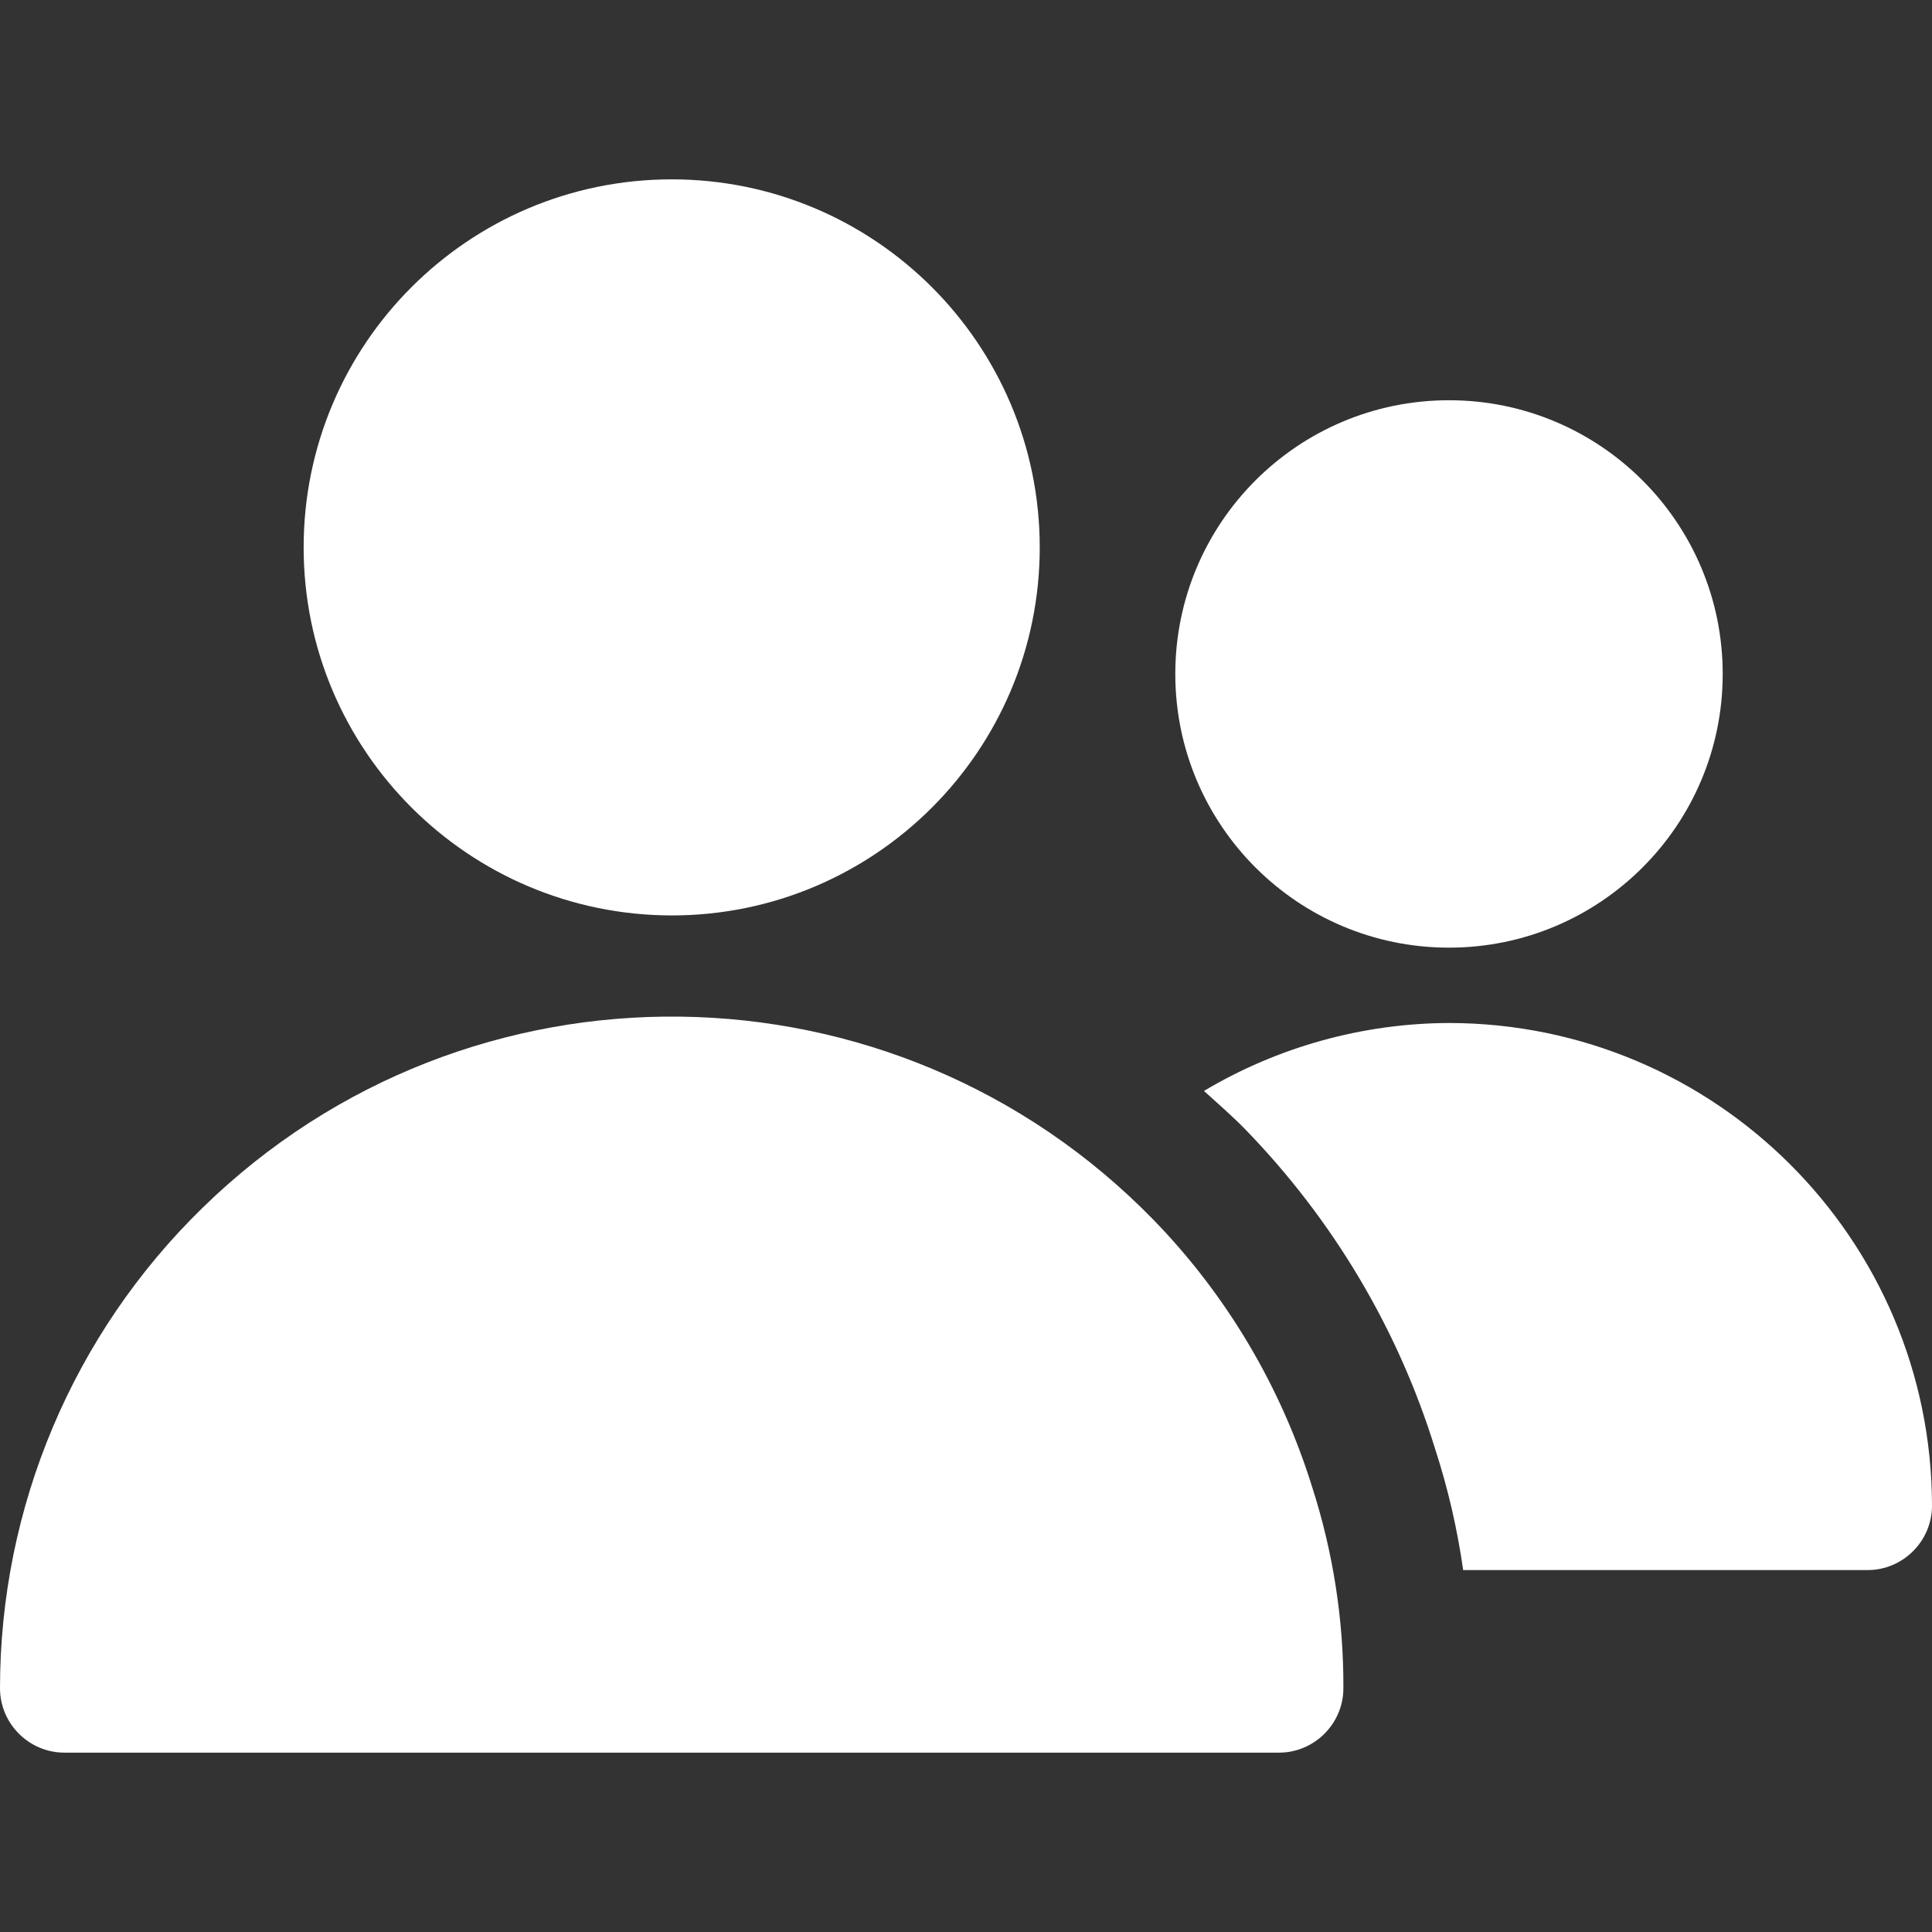<svg xmlns="http://www.w3.org/2000/svg" xmlns:xlink="http://www.w3.org/1999/xlink" id="Layer_1" x="0px" y="0px" viewBox="0 0 60 60" style="enable-background:new 0 0 60 60;" xml:space="preserve"><rect x="0" y="0" width="60" height="60" fill="#333333" stroke="none"/><style type="text/css">	.st0{fill:url(#SVGID_1_);}	.st1{fill-rule:evenodd;clip-rule:evenodd;fill:url(#SVGID_00000085930098198668629290000001764903485147253417_);}	.st2{fill-rule:evenodd;clip-rule:evenodd;fill:url(#SVGID_00000013171406314566938350000007209333885468958654_);}	.st3{fill-rule:evenodd;clip-rule:evenodd;fill:url(#SVGID_00000040553113000351122910000009494628691438916797_);}	.st4{fill-rule:evenodd;clip-rule:evenodd;fill:url(#SVGID_00000170249909153691505400000012922435500872017334_);}	.st5{fill:url(#SVGID_00000064311574168739253700000017915511812071585982_);}	.st6{fill:url(#SVGID_00000020374156466150232270000016960014884432331155_);}	.st7{fill:url(#SVGID_00000120534069303942155940000008852089036076305287_);}	.st8{fill:url(#SVGID_00000107559756672468171080000004322993964595730077_);}	.st9{fill:url(#SVGID_00000021103141461120779690000001773482548876358566_);}	.st10{fill:url(#SVGID_00000143610321373988024320000015046079653873279120_);}	.st11{fill:url(#SVGID_00000108307828558185473800000013284572142837211539_);}	.st12{fill:url(#SVGID_00000170265931281077391360000008489548115250201251_);}	.st13{fill:url(#SVGID_00000168835341877381926060000003859421013371781257_);}	.st14{fill:url(#SVGID_00000127028432404475100170000013663422889546776224_);}	.st15{fill:url(#SVGID_00000004531271828196367020000010717133762008044672_);}	.st16{fill:url(#SVGID_00000052063395296981395940000016380653166554865297_);}	.st17{fill:url(#SVGID_00000114755322510778372230000001691719517024514700_);}	.st18{fill:url(#SVGID_00000135683405128698371350000002215897246203936932_);}	.st19{fill:url(#SVGID_00000133487305603723641700000007338317308537519500_);}	.st20{fill:url(#SVGID_00000029757726148246599630000012968084951468635524_);}	.st21{fill:url(#SVGID_00000118372056915716062430000004678216632372016826_);}	.st22{fill:url(#SVGID_00000152224810302717103810000010183779746212998061_);}	.st23{fill:url(#SVGID_00000170973526435475350410000011198494979042130328_);}	.st24{fill:url(#SVGID_00000019646455804547796540000000945543047695401648_);}	.st25{fill:url(#SVGID_00000090282114258488358250000013118569115139987388_);}	.st26{fill:url(#SVGID_00000084491105030065078980000011251097245191707280_);}	.st27{fill:url(#SVGID_00000134211528221579854560000009186242204960199860_);}	.st28{fill:url(#SVGID_00000157998898816565817520000010105161779645955477_);}	.st29{fill:url(#SVGID_00000069390701510883136150000008587465341934879361_);}	.st30{fill:url(#SVGID_00000094603048587648198550000004016472088173866129_);}	.st31{fill:url(#SVGID_00000167377898275301102850000007498209069692498085_);}	.st32{fill:url(#SVGID_00000113330055673326071210000015621049314816704179_);}	.st33{fill:url(#SVGID_00000146500675445600576400000004326818290311525539_);}	.st34{fill:url(#SVGID_00000119097076454491642490000008216639293648530080_);}	.st35{fill:url(#SVGID_00000010990301081155583090000002879566716355000746_);}	.st36{fill:url(#SVGID_00000008864810738910530440000008953642586697048199_);}	.st37{fill:url(#SVGID_00000075858334311847863220000009463050020670618772_);}	.st38{fill:url(#SVGID_00000143599660919139856140000002746022408256223902_);}	.st39{fill:url(#SVGID_00000176759147753069618370000018122269200292411317_);}	.st40{fill:url(#SVGID_00000034066267515854275190000000491981385092053641_);}	.st41{fill:url(#SVGID_00000098911871094859362180000012567096459822966160_);}	.st42{fill:url(#SVGID_00000095305741125981865800000005360745619361135780_);}	.st43{fill:url(#SVGID_00000076601803442606846910000006347344794133732279_);}	.st44{fill:url(#SVGID_00000132072222579718136870000015304116073760458128_);}	.st45{fill:url(#SVGID_00000033356648811660222060000001592786745798784407_);}	.st46{fill:url(#SVGID_00000033361275789664880080000017256207029335444926_);}	.st47{fill:url(#SVGID_00000093141618854598589870000017650660953160531330_);}	.st48{fill:url(#SVGID_00000160899241912811652020000002981793143878711681_);}	.st49{fill:url(#SVGID_00000160184836344286737670000016851778209702787749_);}	.st50{fill:url(#SVGID_00000109017906999490730630000007309550902686143387_);}	.st51{fill:url(#SVGID_00000038403779728737094110000005283356075854315955_);}	.st52{fill:url(#SVGID_00000076590515684489174340000012632694621827529137_);}	.st53{fill:url(#SVGID_00000134949160888577395620000011835957875290011325_);}	.st54{fill-rule:evenodd;clip-rule:evenodd;fill:url(#SVGID_00000080164978134466365940000013863104010310199481_);}	.st55{fill:url(#SVGID_00000016049484640442732400000012766778333173894533_);}	.st56{fill:url(#SVGID_00000076581819472575476290000015552791183396834713_);}	.st57{fill:#FFFFFF;}</style><linearGradient id="SVGID_1_" gradientUnits="userSpaceOnUse" x1="-311.647" y1="171.294" x2="-311.647" y2="230.928">	<stop offset="0" style="stop-color:#DCB66C"></stop>	<stop offset="0.04" style="stop-color:#D9AC5A"></stop>	<stop offset="0.092" style="stop-color:#D5A248"></stop>	<stop offset="0.13" style="stop-color:#D49E42"></stop>	<stop offset="0.232" style="stop-color:#DCAD55"></stop>	<stop offset="0.587" style="stop-color:#F5DE93"></stop>	<stop offset="0.755" style="stop-color:#FFF1AB"></stop>	<stop offset="0.819" style="stop-color:#FEEFA7"></stop>	<stop offset="0.877" style="stop-color:#FBE99C"></stop>	<stop offset="0.932" style="stop-color:#F5DF8A"></stop>	<stop offset="0.986" style="stop-color:#EDD170"></stop>	<stop offset="1" style="stop-color:#EBCC68"></stop></linearGradient><path class="st0" d="M-281.65,191.07v33.19c0,3.68-2.99,6.66-6.67,6.67h-11.11c-2.45,0-4.44-1.99-4.44-4.44v-12.22 c0-1.23-0.99-2.22-2.22-2.22h-11.11c-1.23,0-2.22,0.99-2.22,2.22v12.22c0,2.45-1.99,4.44-4.44,4.44h-11.11 c-3.68,0-6.66-2.99-6.67-6.67v-33.19c0-1.56,0.82-3.01,2.16-3.81l25.56-15.33c1.41-0.84,3.17-0.84,4.57,0l25.56,15.33 C-282.47,188.07-281.65,189.51-281.65,191.07z"></path><g>			<linearGradient id="SVGID_00000047017757342863873260000002094879882724682116_" gradientUnits="userSpaceOnUse" x1="-223.478" y1="176.635" x2="-223.478" y2="230.928">		<stop offset="0" style="stop-color:#DCB66C"></stop>		<stop offset="0.04" style="stop-color:#D9AC5A"></stop>		<stop offset="0.092" style="stop-color:#D5A248"></stop>		<stop offset="0.13" style="stop-color:#D49E42"></stop>		<stop offset="0.232" style="stop-color:#DCAD55"></stop>		<stop offset="0.587" style="stop-color:#F5DE93"></stop>		<stop offset="0.755" style="stop-color:#FFF1AB"></stop>		<stop offset="0.819" style="stop-color:#FEEFA7"></stop>		<stop offset="0.877" style="stop-color:#FBE99C"></stop>		<stop offset="0.932" style="stop-color:#F5DF8A"></stop>		<stop offset="0.986" style="stop-color:#EDD170"></stop>		<stop offset="1" style="stop-color:#EBCC68"></stop>	</linearGradient>	<path style="fill-rule:evenodd;clip-rule:evenodd;fill:url(#SVGID_00000047017757342863873260000002094879882724682116_);" d="  M-207.63,180.26L-207.63,180.26c-0.43-1.59-1.62-2.85-3.18-3.37c-1.56-0.52-3.27-0.22-4.57,0.8c-6.47,5.09-18.95,14.89-20.91,16.44  c-1.02,0.27-4.29,1.15-7.04,1.89c-1.53,0.41-2.84,1.41-3.63,2.78c-0.79,1.37-1.01,3.01-0.6,4.54c0.64,2.39,1.44,5.38,2.08,7.78  c0.41,1.53,1.41,2.84,2.78,3.63c1.37,0.79,3,1.01,4.54,0.6c0.1-0.03,0.19-0.05,0.29-0.08c1.09,2.74,3.58,9,5.02,12.6  c0.92,2.3,3.4,3.55,5.79,2.91c2.68-0.72,4.27-3.47,3.55-6.15l-0.89-3.31c2.57-1.11,4.3-3.53,4.58-6.24  c5.19,0.74,11.02,1.58,15.02,2.16c1.63,0.23,3.26-0.37,4.35-1.6c1.09-1.23,1.49-2.92,1.07-4.51  C-201.44,203.34-205.54,188.03-207.63,180.26z M-225.25,218.1l-1.06-3.96l3.27,0.47C-223.14,216.05-223.97,217.37-225.25,218.1z"></path>			<linearGradient id="SVGID_00000120539081256753492500000015928157821604791469_" gradientUnits="userSpaceOnUse" x1="-193.392" y1="191.072" x2="-193.392" y2="196.024">		<stop offset="0" style="stop-color:#DCB66C"></stop>		<stop offset="0.04" style="stop-color:#D9AC5A"></stop>		<stop offset="0.092" style="stop-color:#D5A248"></stop>		<stop offset="0.13" style="stop-color:#D49E42"></stop>		<stop offset="0.232" style="stop-color:#DCAD55"></stop>		<stop offset="0.587" style="stop-color:#F5DE93"></stop>		<stop offset="0.755" style="stop-color:#FFF1AB"></stop>		<stop offset="0.819" style="stop-color:#FEEFA7"></stop>		<stop offset="0.877" style="stop-color:#FBE99C"></stop>		<stop offset="0.932" style="stop-color:#F5DF8A"></stop>		<stop offset="0.986" style="stop-color:#EDD170"></stop>		<stop offset="1" style="stop-color:#EBCC68"></stop>	</linearGradient>	<path style="fill-rule:evenodd;clip-rule:evenodd;fill:url(#SVGID_00000120539081256753492500000015928157821604791469_);" d="  M-196.12,195.97l6.3-1.69c0.87-0.23,1.39-1.13,1.15-2c-0.23-0.87-1.13-1.38-2-1.15l-6.31,1.69c-0.87,0.23-1.38,1.13-1.15,2  C-197.89,195.69-196.99,196.2-196.12,195.97z"></path>			<linearGradient id="SVGID_00000050622828025698239920000015307580898217064862_" gradientUnits="userSpaceOnUse" x1="-198.65" y1="178.965" x2="-198.65" y2="186.108">		<stop offset="0" style="stop-color:#DCB66C"></stop>		<stop offset="0.04" style="stop-color:#D9AC5A"></stop>		<stop offset="0.092" style="stop-color:#D5A248"></stop>		<stop offset="0.13" style="stop-color:#D49E42"></stop>		<stop offset="0.232" style="stop-color:#DCAD55"></stop>		<stop offset="0.587" style="stop-color:#F5DE93"></stop>		<stop offset="0.755" style="stop-color:#FFF1AB"></stop>		<stop offset="0.819" style="stop-color:#FEEFA7"></stop>		<stop offset="0.877" style="stop-color:#FBE99C"></stop>		<stop offset="0.932" style="stop-color:#F5DF8A"></stop>		<stop offset="0.986" style="stop-color:#EDD170"></stop>		<stop offset="1" style="stop-color:#EBCC68"></stop>	</linearGradient>	<path style="fill-rule:evenodd;clip-rule:evenodd;fill:url(#SVGID_00000050622828025698239920000015307580898217064862_);" d="  M-200.31,185.79l5.25-3.88c0.72-0.53,0.88-1.56,0.34-2.28c-0.53-0.72-1.56-0.88-2.28-0.34l0,0l-5.25,3.88  c-0.72,0.53-0.88,1.56-0.34,2.28C-202.05,186.17-201.03,186.32-200.31,185.79z"></path>			<linearGradient id="SVGID_00000137130248600766460640000005149056877421110431_" gradientUnits="userSpaceOnUse" x1="-192.632" y1="203.665" x2="-192.632" y2="207.767">		<stop offset="0" style="stop-color:#DCB66C"></stop>		<stop offset="0.04" style="stop-color:#D9AC5A"></stop>		<stop offset="0.092" style="stop-color:#D5A248"></stop>		<stop offset="0.13" style="stop-color:#D49E42"></stop>		<stop offset="0.232" style="stop-color:#DCAD55"></stop>		<stop offset="0.587" style="stop-color:#F5DE93"></stop>		<stop offset="0.755" style="stop-color:#FFF1AB"></stop>		<stop offset="0.819" style="stop-color:#FEEFA7"></stop>		<stop offset="0.877" style="stop-color:#FBE99C"></stop>		<stop offset="0.932" style="stop-color:#F5DF8A"></stop>		<stop offset="0.986" style="stop-color:#EDD170"></stop>		<stop offset="1" style="stop-color:#EBCC68"></stop>	</linearGradient>	<path style="fill-rule:evenodd;clip-rule:evenodd;fill:url(#SVGID_00000137130248600766460640000005149056877421110431_);" d="  M-189.19,204.52L-189.19,204.52l-6.47-0.84c-0.89-0.12-1.71,0.52-1.83,1.41c-0.12,0.89,0.52,1.71,1.41,1.83l6.47,0.84  c0.89,0.12,1.71-0.52,1.83-1.41C-187.66,205.45-188.29,204.63-189.19,204.52z"></path></g><g>	<g>					<linearGradient id="SVGID_00000059269612481395367160000004998360464008664224_" gradientUnits="userSpaceOnUse" x1="-133.79" y1="171.111" x2="-133.79" y2="231.111">			<stop offset="0" style="stop-color:#DCB66C"></stop>			<stop offset="0.04" style="stop-color:#D9AC5A"></stop>			<stop offset="0.092" style="stop-color:#D5A248"></stop>			<stop offset="0.13" style="stop-color:#D49E42"></stop>			<stop offset="0.232" style="stop-color:#DCAD55"></stop>			<stop offset="0.587" style="stop-color:#F5DE93"></stop>			<stop offset="0.755" style="stop-color:#FFF1AB"></stop>			<stop offset="0.819" style="stop-color:#FEEFA7"></stop>			<stop offset="0.877" style="stop-color:#FBE99C"></stop>			<stop offset="0.932" style="stop-color:#F5DF8A"></stop>			<stop offset="0.986" style="stop-color:#EDD170"></stop>			<stop offset="1" style="stop-color:#EBCC68"></stop>		</linearGradient>		<path style="fill:url(#SVGID_00000059269612481395367160000004998360464008664224_);" d="M-133.79,171.11c-16.54,0-30,13.46-30,30   s13.46,30,30,30s30-13.46,30-30S-117.25,171.11-133.79,171.11z M-131.89,180.86l7.71-4.15c4.27,1.69,8,4.46,10.83,7.99l-1.84,8.48   l-5.88,2.88l-10.83-7.89V180.86z M-143.35,176.69l7.71,4.16v7.33l-10.82,7.89l-5.91-2.89l-1.84-8.54   C-151.36,181.12-147.62,178.37-143.35,176.69z M-155.43,215.94c-2.45-3.56-4.04-7.75-4.48-12.28l6.35-6.9l5.79,2.83l4.36,12.39   l-3.69,4.42L-155.43,215.94z M-127.1,226.46c-2.14,0.57-4.37,0.9-6.69,0.9c-2.8,0-5.49-0.45-8.02-1.26l-2.36-7.34l3.76-4.52h13.25   l3.69,4.37L-127.1,226.46z M-120.54,216.27l-3.63-4.29l4.42-12.38l5.76-2.82l6.31,6.89c-0.38,3.9-1.64,7.55-3.54,10.77   L-120.54,216.27z"></path>	</g></g><g>			<linearGradient id="SVGID_00000069381422639732591150000017695430029390132125_" gradientUnits="userSpaceOnUse" x1="-49.618" y1="204.862" x2="-49.618" y2="231.111">		<stop offset="0" style="stop-color:#DCB66C"></stop>		<stop offset="0.04" style="stop-color:#D9AC5A"></stop>		<stop offset="0.092" style="stop-color:#D5A248"></stop>		<stop offset="0.13" style="stop-color:#D49E42"></stop>		<stop offset="0.232" style="stop-color:#DCAD55"></stop>		<stop offset="0.587" style="stop-color:#F5DE93"></stop>		<stop offset="0.755" style="stop-color:#FFF1AB"></stop>		<stop offset="0.819" style="stop-color:#FEEFA7"></stop>		<stop offset="0.877" style="stop-color:#FBE99C"></stop>		<stop offset="0.932" style="stop-color:#F5DF8A"></stop>		<stop offset="0.986" style="stop-color:#EDD170"></stop>		<stop offset="1" style="stop-color:#EBCC68"></stop>	</linearGradient>	<path style="fill:url(#SVGID_00000069381422639732591150000017695430029390132125_);" d="M-48.52,205.43  c-0.7-0.77-1.92-0.76-2.62,0.03l-10,11.37c-0.58,0.66-0.58,1.66,0,2.32l10,11.37c0.69,0.78,1.91,0.8,2.62,0.03l10.4-11.37  c0.61-0.67,0.61-1.7,0-2.37L-48.52,205.43z"></path>			<linearGradient id="SVGID_00000088130965364329242770000005521061891337946280_" gradientUnits="userSpaceOnUse" x1="-49.816" y1="171.111" x2="-49.816" y2="193.084">		<stop offset="0" style="stop-color:#DCB66C"></stop>		<stop offset="0.04" style="stop-color:#D9AC5A"></stop>		<stop offset="0.092" style="stop-color:#D5A248"></stop>		<stop offset="0.13" style="stop-color:#D49E42"></stop>		<stop offset="0.232" style="stop-color:#DCAD55"></stop>		<stop offset="0.587" style="stop-color:#F5DE93"></stop>		<stop offset="0.755" style="stop-color:#FFF1AB"></stop>		<stop offset="0.819" style="stop-color:#FEEFA7"></stop>		<stop offset="0.877" style="stop-color:#FBE99C"></stop>		<stop offset="0.932" style="stop-color:#F5DF8A"></stop>		<stop offset="0.986" style="stop-color:#EDD170"></stop>		<stop offset="1" style="stop-color:#EBCC68"></stop>	</linearGradient>	<path style="fill:url(#SVGID_00000088130965364329242770000005521061891337946280_);" d="M-55.09,171.11  c-4.07,0-7.03,3.4-7.03,7.54c0,5.25,4.85,8.49,11.15,14c0.66,0.58,1.65,0.58,2.32,0c6.3-5.51,11.15-8.75,11.15-14  c0-4.14-2.96-7.54-7.03-7.54c-2.08,0-3.89,0.91-5.27,2.65C-51.2,172.02-53.01,171.11-55.09,171.11L-55.09,171.11z"></path>			<linearGradient id="SVGID_00000181062284884967989140000015445052158098015630_" gradientUnits="userSpaceOnUse" x1="-67.511" y1="185.642" x2="-67.511" y2="213.767">		<stop offset="0" style="stop-color:#DCB66C"></stop>		<stop offset="0.04" style="stop-color:#D9AC5A"></stop>		<stop offset="0.092" style="stop-color:#D5A248"></stop>		<stop offset="0.13" style="stop-color:#D49E42"></stop>		<stop offset="0.232" style="stop-color:#DCAD55"></stop>		<stop offset="0.587" style="stop-color:#F5DE93"></stop>		<stop offset="0.755" style="stop-color:#FFF1AB"></stop>		<stop offset="0.819" style="stop-color:#FEEFA7"></stop>		<stop offset="0.877" style="stop-color:#FBE99C"></stop>		<stop offset="0.932" style="stop-color:#F5DF8A"></stop>		<stop offset="0.986" style="stop-color:#EDD170"></stop>		<stop offset="1" style="stop-color:#EBCC68"></stop>	</linearGradient>	<path style="fill:url(#SVGID_00000181062284884967989140000015445052158098015630_);" d="M-62.24,206.74  c3.88,0,7.03-3.15,7.03-7.03c0-3.27-2.25-6.03-5.28-6.81c0.14-3.91-3.02-7.25-7.03-7.25c-4,0-7.17,3.35-7.03,7.25  c-3.03,0.78-5.28,3.54-5.28,6.81c0,3.88,3.15,7.03,7.03,7.03c1.28,0,2.48-0.35,3.52-0.95v4.46h-1.76c-0.97,0-1.76,0.79-1.76,1.76  s0.79,1.76,1.76,1.76H-64c0.97,0,1.76-0.79,1.76-1.76s-0.79-1.76-1.76-1.76h-1.76v-4.46C-64.72,206.39-63.52,206.74-62.24,206.74z"></path>			<linearGradient id="SVGID_00000103965920706555571620000014229668357448740510_" gradientUnits="userSpaceOnUse" x1="-32.121" y1="185.203" x2="-32.121" y2="213.767">		<stop offset="0" style="stop-color:#DCB66C"></stop>		<stop offset="0.04" style="stop-color:#D9AC5A"></stop>		<stop offset="0.092" style="stop-color:#D5A248"></stop>		<stop offset="0.13" style="stop-color:#D49E42"></stop>		<stop offset="0.232" style="stop-color:#DCAD55"></stop>		<stop offset="0.587" style="stop-color:#F5DE93"></stop>		<stop offset="0.755" style="stop-color:#FFF1AB"></stop>		<stop offset="0.819" style="stop-color:#FEEFA7"></stop>		<stop offset="0.877" style="stop-color:#FBE99C"></stop>		<stop offset="0.932" style="stop-color:#F5DF8A"></stop>		<stop offset="0.986" style="stop-color:#EDD170"></stop>		<stop offset="1" style="stop-color:#EBCC68"></stop>	</linearGradient>	<path style="fill:url(#SVGID_00000103965920706555571620000014229668357448740510_);" d="M-30.96,185.64  c-0.66-0.58-1.65-0.58-2.32,0c-6.3,5.51-11.15,8.75-11.15,14c0,4.14,2.96,7.54,7.03,7.54c1.29,0,2.47-0.35,3.52-1.03v4.11h-1.76  c-0.97,0-1.76,0.79-1.76,1.76s0.79,1.76,1.76,1.76h7.03c0.97,0,1.76-0.79,1.76-1.76s-0.79-1.76-1.76-1.76h-1.76v-4.11  c1.04,0.68,2.23,1.03,3.52,1.03c4.07,0,7.03-3.4,7.03-7.54C-19.82,194.39-24.66,191.15-30.96,185.64L-30.96,185.64z"></path></g><g>			<linearGradient id="SVGID_00000166657320623956060340000018083554108065757080_" gradientUnits="userSpaceOnUse" x1="39.256" y1="172.634" x2="39.256" y2="229.588">		<stop offset="0" style="stop-color:#DCB66C"></stop>		<stop offset="0.04" style="stop-color:#D9AC5A"></stop>		<stop offset="0.092" style="stop-color:#D5A248"></stop>		<stop offset="0.13" style="stop-color:#D49E42"></stop>		<stop offset="0.232" style="stop-color:#DCAD55"></stop>		<stop offset="0.587" style="stop-color:#F5DE93"></stop>		<stop offset="0.755" style="stop-color:#FFF1AB"></stop>		<stop offset="0.819" style="stop-color:#FEEFA7"></stop>		<stop offset="0.877" style="stop-color:#FBE99C"></stop>		<stop offset="0.932" style="stop-color:#F5DF8A"></stop>		<stop offset="0.986" style="stop-color:#EDD170"></stop>		<stop offset="1" style="stop-color:#EBCC68"></stop>	</linearGradient>	<path style="fill:url(#SVGID_00000166657320623956060340000018083554108065757080_);" d="M63.98,187.63h-4.76l-2.37-6.32  c-1.95-5.2-6.92-8.68-12.53-8.68H34.18c-5.56,0-10.56,3.44-12.53,8.68l-2.37,6.32h-4.76c-2.91,0-5.27,2.37-5.27,5.27v31.41  c0,2.91,2.37,5.27,5.27,5.27h49.45c2.91,0,5.27-2.37,5.27-5.27v-31.41C69.26,190,66.89,187.63,63.98,187.63z M50.74,195.13h8.78  c1.27,0,2.12,1.3,1.61,2.47l-7.01,15.95c-0.39,0.89-1.43,1.29-2.32,0.9c-0.89-0.39-1.29-1.43-0.9-2.32l5.93-13.49h-6.08  c-0.97,0-1.76-0.79-1.76-1.76S49.77,195.13,50.74,195.13L50.74,195.13z M45.01,181.72c0.1-1.01,1.04-1.75,2.09-1.55  c0.96,0.2,1.56,1.1,1.38,2.07c-0.2,0.95-1.09,1.56-2.07,1.38C45.48,183.42,44.92,182.57,45.01,181.72L45.01,181.72z M37.51,181.72  c0.1-1.01,1.03-1.75,2.09-1.55c0.95,0.2,1.56,1.1,1.38,2.07c-0.2,0.95-1.1,1.56-2.07,1.38C37.98,183.42,37.42,182.57,37.51,181.72  L37.51,181.72z M34.8,195.13h8.78c1.27,0,2.12,1.3,1.61,2.47l-7.01,15.95c-0.39,0.89-1.43,1.29-2.32,0.9  c-0.89-0.39-1.29-1.43-0.9-2.32l5.93-13.49H34.8c-0.97,0-1.76-0.79-1.76-1.76S33.83,195.13,34.8,195.13L34.8,195.13z M30.01,181.72  c0.11-1.03,1.05-1.75,2.09-1.55c0.99,0.21,1.57,1.15,1.38,2.07c-0.17,0.9-1.05,1.57-2.07,1.38  C30.48,183.42,29.92,182.57,30.01,181.72z M18.87,195.13h8.78c1.27,0,2.12,1.3,1.61,2.47l-7.01,15.95  c-0.39,0.89-1.43,1.29-2.32,0.9c-0.89-0.39-1.29-1.43-0.9-2.32l5.93-13.49h-6.08c-0.97,0-1.76-0.79-1.76-1.76  S17.89,195.13,18.87,195.13L18.87,195.13z M59.88,222.09H18.63c-0.97,0-1.76-0.79-1.76-1.76s0.79-1.76,1.76-1.76h41.25  c0.97,0,1.76,0.79,1.76,1.76S60.85,222.09,59.88,222.09z"></path></g><g>			<linearGradient id="SVGID_00000155103978587137749200000006780740350220084102_" gradientUnits="userSpaceOnUse" x1="124.118" y1="173.692" x2="124.118" y2="228.53">		<stop offset="0" style="stop-color:#DCB66C"></stop>		<stop offset="0.04" style="stop-color:#D9AC5A"></stop>		<stop offset="0.092" style="stop-color:#D5A248"></stop>		<stop offset="0.13" style="stop-color:#D49E42"></stop>		<stop offset="0.232" style="stop-color:#DCAD55"></stop>		<stop offset="0.587" style="stop-color:#F5DE93"></stop>		<stop offset="0.755" style="stop-color:#FFF1AB"></stop>		<stop offset="0.819" style="stop-color:#FEEFA7"></stop>		<stop offset="0.877" style="stop-color:#FBE99C"></stop>		<stop offset="0.932" style="stop-color:#F5DF8A"></stop>		<stop offset="0.986" style="stop-color:#EDD170"></stop>		<stop offset="1" style="stop-color:#EBCC68"></stop>	</linearGradient>	<path style="fill:url(#SVGID_00000155103978587137749200000006780740350220084102_);" d="M153.61,223.78  c-4.56-2.04-2.7-3.45-2.7-3.45c1.21-0.28,1.12-1.3,1.12-1.3c-1.49-0.84-1.96-5.3-1.96-5.3c-0.93-2.42-4.84-4.1-4.84-4.1  c-3.54-1.77-2.89,0.1-2.89,0.1c3.07,2.98,1.49,4.75,1.49,4.75l-0.84,6.98c-0.37,3.63-2.05,3.91-2.05,3.91  c-1.77,0-1.4-2.51-1.4-2.51c0-1.96,1.87-1.77,1.87-1.77c-0.28-1.3,0.65-1.96,0.65-1.96l-0.28-5.3c-1.58-1.96-4.75-6.24-4.75-6.24  c-0.65-1.68-1.86-0.75-1.86-0.75c-6.05,3.91-16.85,1.03-16.85,1.03c0,2.98-1.68,5.21-1.68,5.21c-1.68,3.45-0.09,5.4-0.09,5.4  l6.89,5.3c2.14,1.86,1.39,3.35,1.39,3.35h-2.7c-2.23,0-0.75-2.79-0.75-2.79c-1.76-0.46-7.63-4.74-7.63-4.74  c-2.7-0.56-1.03-4.65-1.03-4.65c0-2.7-0.93-2.23-0.93-2.23c-0.37,1.3-2.7,4.37-2.7,4.37c-1.58,6.23,5.58,9.68,5.58,9.68  c1.59,1.12,0.94,1.77,0.94,1.77h-2.51c-1.87,0-1.03-1.77-1.03-1.77c-2.05-0.09-4.66-5.12-4.66-5.12c-4.38-3.63-2.05-5.31-2.05-5.31  c2.79-2.23,2.61-5.59,2.61-5.59c-5.87-5.68-4.37-11.45-4.37-11.45c-1.59-0.65-2.33,1.21-2.33,1.21c-1.58,12.1-6.89,12.2-6.89,12.2  c-2.23-16.66,9.87-15.37,9.87-15.37c2.6-3.9,7.62-4.88,11.86-4.92c-2.63-0.71-3.52-1.67-3.52-1.67c-2.58-1.96,0.67-5.48,0.67-5.48  c-0.43-0.17-0.81-0.51-0.81-0.51c-1.54-0.62,4.61-2.62,4.61-2.62c-0.54-1.07,10-2.9,10-2.9c-0.96-2.32,1.02-3.94,1.02-3.94  c4.34-2.74,6.25,1.9,6.25,1.9c1.54-0.34,1.4,0.67,1.14,0.95c-0.31,0.34-1.45,0.27-1.5,0.72c-0.06,0.59,0.6,1.83,0.31,2.35  c-0.1,0.18-0.6,0.34-0.6,0.34c-0.25,0.88,0.02,1.29-0.22,1.32c-0.46,0.04-2.38,0.25-2.38,0.25c-0.09,0.89-3.52,4.76-3.52,4.76  c0.33,0.71,2.31,0.55,4.1,0.26c1.29-1.45,1.91-2.62,1.91-2.62c4.61-11.87,13.54-9.63,13.54-9.63l1.91-2.19l-0.37,3.35l1.96-2.98  l-0.84,3.82c1.87,2.7,1.3,5.59,1.3,5.59c2.32,7.45-0.28,7.45-0.28,7.45c-1.96,0.28-3.45-2.61-3.45-2.61  c-1.58-1.02-2.42-3.35-2.42-3.35c-2.33,1.96-0.46,11.27-0.46,11.27c1.39,3.54-1.59,7.82-1.59,7.82s-1.02,0.28,0.38,0.46  c1.4,0.19,5.77,4.47,5.77,4.47c4.75,1.96,4.75,11.45,4.75,11.45C154.63,224.06,153.61,223.78,153.61,223.78z"></path></g><linearGradient id="SVGID_00000120548577542860554140000002284479099988265350_" gradientUnits="userSpaceOnUse" x1="208.98" y1="181.693" x2="208.98" y2="225.638">	<stop offset="0" style="stop-color:#DCB66C"></stop>	<stop offset="0.04" style="stop-color:#D9AC5A"></stop>	<stop offset="0.092" style="stop-color:#D5A248"></stop>	<stop offset="0.13" style="stop-color:#D49E42"></stop>	<stop offset="0.232" style="stop-color:#DCAD55"></stop>	<stop offset="0.587" style="stop-color:#F5DE93"></stop>	<stop offset="0.755" style="stop-color:#FFF1AB"></stop>	<stop offset="0.819" style="stop-color:#FEEFA7"></stop>	<stop offset="0.877" style="stop-color:#FBE99C"></stop>	<stop offset="0.932" style="stop-color:#F5DF8A"></stop>	<stop offset="0.986" style="stop-color:#EDD170"></stop>	<stop offset="1" style="stop-color:#EBCC68"></stop></linearGradient><path style="fill:url(#SVGID_00000120548577542860554140000002284479099988265350_);" d="M227.75,201.32 c2.01,0.05,3.6,1.73,3.55,3.74c-0.05,2.01-1.73,3.6-3.74,3.55c-2.01-0.05-3.6-1.73-3.55-3.74 C224.06,202.86,225.73,201.27,227.75,201.32z M194.47,192.32c1.31,0,2.23,0.93,2.23,2.08v3.48h3.48c1.15,0,2.07,0.93,2.07,2.23 c0,1.3-0.93,2.23-2.07,2.23h-3.48v3.49c0,1.15-0.93,2.07-2.23,2.07c-1.31,0-2.23-0.93-2.23-2.07v-3.49h-3.48 c-1.15,0-2.07-0.93-2.07-2.23c0-1.31,0.93-2.23,2.07-2.23h3.48v-3.48C192.24,193.24,193.16,192.32,194.47,192.32L194.47,192.32z  M221.68,191.61c2.01,0.05,3.6,1.73,3.55,3.74c-0.05,2.01-1.73,3.6-3.74,3.55c-2.01-0.05-3.6-1.73-3.55-3.74 C218,193.14,219.67,191.55,221.68,191.61L221.68,191.61z M193.79,181.69c-7.43,0-11.45,4.67-12.08,10.4l-2.68,24.49 c-0.62,5.72,4.31,9.06,8.05,9.06c7.35,0,13.31-11.98,17.29-11.98h9.19c3.98,0,9.93,11.98,17.29,11.98c3.74,0,8.81-3.35,8.05-9.06 l-2.68-24.49c-0.77-5.71-4.64-10.4-12.07-10.4c-5.46,0-6.64,2.97-12.68,2.97h-4.98C200.43,184.66,199.25,181.69,193.79,181.69 L193.79,181.69z"></path><g>			<linearGradient id="SVGID_00000114757447863942085510000000953573328167128234_" gradientUnits="userSpaceOnUse" x1="293.841" y1="179.338" x2="293.841" y2="232.094">		<stop offset="0" style="stop-color:#DCB66C"></stop>		<stop offset="0.04" style="stop-color:#D9AC5A"></stop>		<stop offset="0.092" style="stop-color:#D5A248"></stop>		<stop offset="0.13" style="stop-color:#D49E42"></stop>		<stop offset="0.232" style="stop-color:#DCAD55"></stop>		<stop offset="0.587" style="stop-color:#F5DE93"></stop>		<stop offset="0.755" style="stop-color:#FFF1AB"></stop>		<stop offset="0.819" style="stop-color:#FEEFA7"></stop>		<stop offset="0.877" style="stop-color:#FBE99C"></stop>		<stop offset="0.932" style="stop-color:#F5DF8A"></stop>		<stop offset="0.986" style="stop-color:#EDD170"></stop>		<stop offset="1" style="stop-color:#EBCC68"></stop>	</linearGradient>	<path style="fill:url(#SVGID_00000114757447863942085510000000953573328167128234_);" d="M263.84,179.34v6.88  c0,3.9,3.17,7.07,7.07,7.07h0.24v15.1c0,9.08,7.39,16.47,16.47,16.47h1.7v7.24h0.91c4.19,0,7.65-3.17,8.1-7.24h17.83  c4.24,0,7.69-3.45,7.69-7.69v-8.28c0-4.24-3.45-7.69-7.69-7.69H284.9c-2.59,0-4.7-2.11-4.7-4.7v-3.21h0.24  c3.9,0,7.07-3.17,7.07-7.07v-6.88h-5.67c-2.64,0-4.95,1.46-6.16,3.61c-1.21-2.15-3.52-3.61-6.16-3.61H263.84z M299.11,214.62h3.52  v3.52h-3.52V214.62z"></path></g><g>			<linearGradient id="SVGID_00000174598597657562600320000007754087366558262452_" gradientUnits="userSpaceOnUse" x1="399.895" y1="193.504" x2="399.895" y2="208.718">		<stop offset="0" style="stop-color:#DCB66C"></stop>		<stop offset="0.04" style="stop-color:#D9AC5A"></stop>		<stop offset="0.092" style="stop-color:#D5A248"></stop>		<stop offset="0.13" style="stop-color:#D49E42"></stop>		<stop offset="0.232" style="stop-color:#DCAD55"></stop>		<stop offset="0.587" style="stop-color:#F5DE93"></stop>		<stop offset="0.755" style="stop-color:#FFF1AB"></stop>		<stop offset="0.819" style="stop-color:#FEEFA7"></stop>		<stop offset="0.877" style="stop-color:#FBE99C"></stop>		<stop offset="0.932" style="stop-color:#F5DF8A"></stop>		<stop offset="0.986" style="stop-color:#EDD170"></stop>		<stop offset="1" style="stop-color:#EBCC68"></stop>	</linearGradient>	<path style="fill:url(#SVGID_00000174598597657562600320000007754087366558262452_);" d="M403.03,193.5  c-4.02,0.2-7.23,3.54-7.23,7.61c0,4.07,3.21,7.41,7.23,7.61c0.64-2.45,0.97-5,0.97-7.61C404,198.51,403.67,195.96,403.03,193.5  L403.03,193.5z"></path>			<linearGradient id="SVGID_00000114053634646297748760000003509979393465180345_" gradientUnits="userSpaceOnUse" x1="373.997" y1="171.111" x2="373.997" y2="179.314">		<stop offset="0" style="stop-color:#DCB66C"></stop>		<stop offset="0.04" style="stop-color:#D9AC5A"></stop>		<stop offset="0.092" style="stop-color:#D5A248"></stop>		<stop offset="0.13" style="stop-color:#D49E42"></stop>		<stop offset="0.232" style="stop-color:#DCAD55"></stop>		<stop offset="0.587" style="stop-color:#F5DE93"></stop>		<stop offset="0.755" style="stop-color:#FFF1AB"></stop>		<stop offset="0.819" style="stop-color:#FEEFA7"></stop>		<stop offset="0.877" style="stop-color:#FBE99C"></stop>		<stop offset="0.932" style="stop-color:#F5DF8A"></stop>		<stop offset="0.986" style="stop-color:#EDD170"></stop>		<stop offset="1" style="stop-color:#EBCC68"></stop>	</linearGradient>	<path style="fill:url(#SVGID_00000114053634646297748760000003509979393465180345_);" d="M374,179.31c4.07,0,7.41-3.21,7.61-7.23  c-2.45-0.64-5-0.97-7.61-0.97c-2.6,0-5.15,0.33-7.61,0.97C366.59,176.1,369.93,179.31,374,179.31z"></path>			<linearGradient id="SVGID_00000009555094084187818730000003497112258768375175_" gradientUnits="userSpaceOnUse" x1="348.098" y1="193.504" x2="348.098" y2="208.718">		<stop offset="0" style="stop-color:#DCB66C"></stop>		<stop offset="0.04" style="stop-color:#D9AC5A"></stop>		<stop offset="0.092" style="stop-color:#D5A248"></stop>		<stop offset="0.13" style="stop-color:#D49E42"></stop>		<stop offset="0.232" style="stop-color:#DCAD55"></stop>		<stop offset="0.587" style="stop-color:#F5DE93"></stop>		<stop offset="0.755" style="stop-color:#FFF1AB"></stop>		<stop offset="0.819" style="stop-color:#FEEFA7"></stop>		<stop offset="0.877" style="stop-color:#FBE99C"></stop>		<stop offset="0.932" style="stop-color:#F5DF8A"></stop>		<stop offset="0.986" style="stop-color:#EDD170"></stop>		<stop offset="1" style="stop-color:#EBCC68"></stop>	</linearGradient>	<path style="fill:url(#SVGID_00000009555094084187818730000003497112258768375175_);" d="M352.2,201.11c0-4.07-3.21-7.41-7.23-7.61  c-0.64,2.45-0.97,5-0.97,7.61c0,2.6,0.33,5.15,0.97,7.61C348.99,208.52,352.2,205.18,352.2,201.11z"></path>			<linearGradient id="SVGID_00000151532779197057815780000014201648100582932100_" gradientUnits="userSpaceOnUse" x1="373.997" y1="222.908" x2="373.997" y2="231.111">		<stop offset="0" style="stop-color:#DCB66C"></stop>		<stop offset="0.04" style="stop-color:#D9AC5A"></stop>		<stop offset="0.092" style="stop-color:#D5A248"></stop>		<stop offset="0.13" style="stop-color:#D49E42"></stop>		<stop offset="0.232" style="stop-color:#DCAD55"></stop>		<stop offset="0.587" style="stop-color:#F5DE93"></stop>		<stop offset="0.755" style="stop-color:#FFF1AB"></stop>		<stop offset="0.819" style="stop-color:#FEEFA7"></stop>		<stop offset="0.877" style="stop-color:#FBE99C"></stop>		<stop offset="0.932" style="stop-color:#F5DF8A"></stop>		<stop offset="0.986" style="stop-color:#EDD170"></stop>		<stop offset="1" style="stop-color:#EBCC68"></stop>	</linearGradient>	<path style="fill:url(#SVGID_00000151532779197057815780000014201648100582932100_);" d="M374,222.91c-4.07,0-7.41,3.21-7.61,7.23  c2.45,0.64,5,0.97,7.61,0.97c2.6,0,5.15-0.33,7.61-0.97C381.4,226.12,378.07,222.91,374,222.91z"></path>			<linearGradient id="SVGID_00000148629641605614845520000016499365279451166346_" gradientUnits="userSpaceOnUse" x1="373.997" y1="195.252" x2="373.997" y2="198.837">		<stop offset="0" style="stop-color:#DCB66C"></stop>		<stop offset="0.04" style="stop-color:#D9AC5A"></stop>		<stop offset="0.092" style="stop-color:#D5A248"></stop>		<stop offset="0.13" style="stop-color:#D49E42"></stop>		<stop offset="0.232" style="stop-color:#DCAD55"></stop>		<stop offset="0.587" style="stop-color:#F5DE93"></stop>		<stop offset="0.755" style="stop-color:#FFF1AB"></stop>		<stop offset="0.819" style="stop-color:#FEEFA7"></stop>		<stop offset="0.877" style="stop-color:#FBE99C"></stop>		<stop offset="0.932" style="stop-color:#F5DF8A"></stop>		<stop offset="0.986" style="stop-color:#EDD170"></stop>		<stop offset="1" style="stop-color:#EBCC68"></stop>	</linearGradient>	<path style="fill:url(#SVGID_00000148629641605614845520000016499365279451166346_);" d="M374,198.84c0.99,0,1.79-0.8,1.79-1.79  s-0.8-1.79-1.79-1.79c-0.99,0-1.79,0.8-1.79,1.79S373.01,198.84,374,198.84L374,198.84z"></path>			<linearGradient id="SVGID_00000080900200073020367200000017350446467588324253_" gradientUnits="userSpaceOnUse" x1="373.997" y1="201.181" x2="373.997" y2="206.97">		<stop offset="0" style="stop-color:#DCB66C"></stop>		<stop offset="0.04" style="stop-color:#D9AC5A"></stop>		<stop offset="0.092" style="stop-color:#D5A248"></stop>		<stop offset="0.13" style="stop-color:#D49E42"></stop>		<stop offset="0.232" style="stop-color:#DCAD55"></stop>		<stop offset="0.587" style="stop-color:#F5DE93"></stop>		<stop offset="0.755" style="stop-color:#FFF1AB"></stop>		<stop offset="0.819" style="stop-color:#FEEFA7"></stop>		<stop offset="0.877" style="stop-color:#FBE99C"></stop>		<stop offset="0.932" style="stop-color:#F5DF8A"></stop>		<stop offset="0.986" style="stop-color:#EDD170"></stop>		<stop offset="1" style="stop-color:#EBCC68"></stop>	</linearGradient>	<path style="fill:url(#SVGID_00000080900200073020367200000017350446467588324253_);" d="M374,201.18c-1.6,0-2.89,1.3-2.89,2.89  c0,1.6,1.3,2.89,2.89,2.89c1.6,0,2.89-1.3,2.89-2.89C376.89,202.48,375.59,201.18,374,201.18L374,201.18z"></path>			<linearGradient id="SVGID_00000070808077253661637140000006412949434475875258_" gradientUnits="userSpaceOnUse" x1="373.997" y1="189.978" x2="373.997" y2="212.244">		<stop offset="0" style="stop-color:#DCB66C"></stop>		<stop offset="0.04" style="stop-color:#D9AC5A"></stop>		<stop offset="0.092" style="stop-color:#D5A248"></stop>		<stop offset="0.13" style="stop-color:#D49E42"></stop>		<stop offset="0.232" style="stop-color:#DCAD55"></stop>		<stop offset="0.587" style="stop-color:#F5DE93"></stop>		<stop offset="0.755" style="stop-color:#FFF1AB"></stop>		<stop offset="0.819" style="stop-color:#FEEFA7"></stop>		<stop offset="0.877" style="stop-color:#FBE99C"></stop>		<stop offset="0.932" style="stop-color:#F5DF8A"></stop>		<stop offset="0.986" style="stop-color:#EDD170"></stop>		<stop offset="1" style="stop-color:#EBCC68"></stop>	</linearGradient>	<path style="fill:url(#SVGID_00000070808077253661637140000006412949434475875258_);" d="M374,189.98  c-6.14,0-11.13,4.99-11.13,11.13c0,6.14,4.99,11.13,11.13,11.13c6.14,0,11.13-4.99,11.13-11.13  C385.13,194.97,380.14,189.98,374,189.98z M374,209.31c-2.89,0-5.24-2.35-5.24-5.24c0-1.75,0.86-3.3,2.18-4.25  c-0.67-0.74-1.08-1.71-1.08-2.78c0-2.28,1.86-4.14,4.14-4.14c2.28,0,4.14,1.86,4.14,4.14c0,1.07-0.41,2.05-1.08,2.78  c1.32,0.95,2.18,2.5,2.18,4.25C379.24,206.96,376.89,209.31,374,209.31z"></path>			<linearGradient id="SVGID_00000052084893820953051170000012640852344993465021_" gradientUnits="userSpaceOnUse" x1="373.997" y1="173.197" x2="373.997" y2="229.024">		<stop offset="0" style="stop-color:#DCB66C"></stop>		<stop offset="0.04" style="stop-color:#D9AC5A"></stop>		<stop offset="0.092" style="stop-color:#D5A248"></stop>		<stop offset="0.13" style="stop-color:#D49E42"></stop>		<stop offset="0.232" style="stop-color:#DCAD55"></stop>		<stop offset="0.587" style="stop-color:#F5DE93"></stop>		<stop offset="0.755" style="stop-color:#FFF1AB"></stop>		<stop offset="0.819" style="stop-color:#FEEFA7"></stop>		<stop offset="0.877" style="stop-color:#FBE99C"></stop>		<stop offset="0.932" style="stop-color:#F5DF8A"></stop>		<stop offset="0.986" style="stop-color:#EDD170"></stop>		<stop offset="1" style="stop-color:#EBCC68"></stop>	</linearGradient>	<path style="fill:url(#SVGID_00000052084893820953051170000012640852344993465021_);" d="M392.28,201.11  c0-5.63,4.2-10.3,9.63-11.03c-1.49-3.77-3.75-7.23-6.7-10.18c-2.95-2.95-6.41-5.21-10.18-6.7c-0.73,5.43-5.4,9.63-11.03,9.63  c-5.63,0-10.3-4.2-11.03-9.63c-3.77,1.49-7.23,3.75-10.18,6.7c-2.95,2.95-5.21,6.41-6.7,10.18c5.43,0.74,9.63,5.4,9.63,11.03  s-4.2,10.3-9.63,11.03c1.49,3.77,3.75,7.23,6.7,10.18c2.95,2.95,6.41,5.21,10.18,6.7c0.73-5.43,5.4-9.63,11.03-9.63  c5.63,0,10.3,4.2,11.03,9.63c3.77-1.49,7.23-3.75,10.18-6.7c2.95-2.95,5.21-6.41,6.7-10.18  C396.48,211.41,392.28,206.74,392.28,201.11z M374,215.76c-8.08,0-14.65-6.57-14.65-14.65s6.57-14.65,14.65-14.65  s14.65,6.57,14.65,14.65S382.07,215.76,374,215.76z"></path></g><g>			<linearGradient id="SVGID_00000076578089039579803350000008046602584079541151_" gradientUnits="userSpaceOnUse" x1="453.948" y1="167.044" x2="453.948" y2="227.044">		<stop offset="0" style="stop-color:#DCB66C"></stop>		<stop offset="0.04" style="stop-color:#D9AC5A"></stop>		<stop offset="0.092" style="stop-color:#D5A248"></stop>		<stop offset="0.13" style="stop-color:#D49E42"></stop>		<stop offset="0.232" style="stop-color:#DCAD55"></stop>		<stop offset="0.587" style="stop-color:#F5DE93"></stop>		<stop offset="0.755" style="stop-color:#FFF1AB"></stop>		<stop offset="0.819" style="stop-color:#FEEFA7"></stop>		<stop offset="0.877" style="stop-color:#FBE99C"></stop>		<stop offset="0.932" style="stop-color:#F5DF8A"></stop>		<stop offset="0.986" style="stop-color:#EDD170"></stop>		<stop offset="1" style="stop-color:#EBCC68"></stop>	</linearGradient>	<path style="fill:url(#SVGID_00000076578089039579803350000008046602584079541151_);" d="M477.08,188.13  c-2.86-2.86-6.3-4.78-9.94-5.81l5.37-5.37l-9.92-9.92l-38.43,38.43l9.92,9.91l4.95-4.95c1.02,3.64,2.95,7.08,5.81,9.94  c8.89,8.89,23.36,8.89,32.25,0C485.97,211.49,485.97,197.02,477.08,188.13z M465.29,200.17c0.64-0.18,1.29-0.18,1.95-0.01  c0.66,0.17,1.25,0.51,1.76,1.02c0.61,0.61,0.99,1.36,1.13,2.24c0.15,0.88,0.03,1.79-0.38,2.74c-0.15,0.34-0.36,0.71-0.62,1.1  l2.06,2.05l-1.95,1.95l-1.89-1.9c-0.05,0.05-0.09,0.1-0.14,0.14l-1.11,1.11l1.9,1.9l-1.95,1.95l-1.89-1.9l-2.98,2.98l-1.59-1.59  l0.45-0.45c0.31-0.31,0.48-0.53,0.54-0.69c0.05-0.16,0.05-0.31,0-0.45c-0.05-0.14-0.25-0.38-0.59-0.71l-6.43-6.42  c-0.34-0.34-0.58-0.54-0.72-0.59c-0.14-0.04-0.29-0.04-0.45,0c-0.16,0.05-0.39,0.23-0.7,0.54l-0.45,0.45l-1.6-1.59l2.98-2.98  l-1.89-1.89l1.95-1.95l1.89,1.9l1.25-1.25l-1.9-1.9l1.95-1.95l2.02,2.03c0.35-0.23,0.68-0.43,0.99-0.56  c0.81-0.34,1.58-0.45,2.33-0.32c0.75,0.13,1.38,0.46,1.9,0.99c0.38,0.38,0.66,0.82,0.84,1.32c0.18,0.5,0.25,1.04,0.2,1.61  c-0.04,0.57-0.23,1.19-0.56,1.86C464.27,200.56,464.84,200.3,465.29,200.17z M475.34,218.64c-7.94,7.95-20.82,7.95-28.77,0  c-2.91-2.91-4.74-6.48-5.52-10.23l2.6-2.6c0.35,3.91,2.02,7.73,5.01,10.73c6.79,6.79,17.79,6.79,24.58,0  c6.78-6.78,6.78-17.79,0-24.58c-3-3-6.82-4.67-10.73-5.02l2.6-2.6c3.75,0.78,7.32,2.61,10.23,5.52  C483.28,197.82,483.28,210.7,475.34,218.64z M461.09,201.61c-0.21,0.43-0.64,0.97-1.3,1.63l-1.26,1.26l-2.81-2.81l1.27-1.26  c0.74-0.74,1.29-1.21,1.67-1.4c0.38-0.19,0.76-0.26,1.12-0.19c0.37,0.06,0.7,0.24,1.01,0.55c0.28,0.29,0.47,0.63,0.53,1.01  C461.36,200.78,461.29,201.18,461.09,201.61z M463.34,203.43c0.44-0.2,0.86-0.26,1.25-0.18c0.4,0.08,0.76,0.29,1.11,0.63  c0.4,0.4,0.63,0.86,0.69,1.37c0.06,0.51-0.03,0.97-0.26,1.38c-0.24,0.41-0.59,0.87-1.08,1.36l-0.84,0.84  c-0.28,0.28-0.47,0.43-0.56,0.47c-0.09,0.04-0.19,0.03-0.3-0.02c-0.08-0.04-0.31-0.23-0.66-0.58l-2.5-2.49l1.49-1.49  C462.35,204.05,462.9,203.62,463.34,203.43z"></path></g><g>			<linearGradient id="SVGID_00000104697679862646387050000006494448001883408551_" gradientUnits="userSpaceOnUse" x1="533.9" y1="169.533" x2="533.9" y2="208.77">		<stop offset="0" style="stop-color:#DCB66C"></stop>		<stop offset="0.04" style="stop-color:#D9AC5A"></stop>		<stop offset="0.092" style="stop-color:#D5A248"></stop>		<stop offset="0.13" style="stop-color:#D49E42"></stop>		<stop offset="0.232" style="stop-color:#DCAD55"></stop>		<stop offset="0.587" style="stop-color:#F5DE93"></stop>		<stop offset="0.755" style="stop-color:#FFF1AB"></stop>		<stop offset="0.819" style="stop-color:#FEEFA7"></stop>		<stop offset="0.877" style="stop-color:#FBE99C"></stop>		<stop offset="0.932" style="stop-color:#F5DF8A"></stop>		<stop offset="0.986" style="stop-color:#EDD170"></stop>		<stop offset="1" style="stop-color:#EBCC68"></stop>	</linearGradient>	<path style="fill:url(#SVGID_00000104697679862646387050000006494448001883408551_);" d="M546.88,179.15  c-4.92-0.8-8.82-4.7-9.62-9.62h-6.73c-0.8,4.92-4.7,8.82-9.62,9.62v29.62h25.97V179.15z M544.7,198.95h-2.39  c-0.72,2.24-2.68,3.86-4.99,3.86v-3.75c0.83,0,1.54-0.91,1.54-1.98c0-1.08-0.7-1.99-1.54-1.99c-0.87,0-1.1,0.09-1.58,2.37  c-0.22,1.07-0.48,2.28-1.15,3.3c-0.62,0.93-1.83,2.05-4.09,2.05c-2.31,0-4.28-1.62-5-3.86h-2.39v-3.75h2.39  c0.72-2.25,2.69-3.86,5-3.86v3.75c-0.83,0-1.54,0.91-1.54,1.99c0,1.08,0.7,1.98,1.54,1.98c0.87,0,1.1-0.09,1.58-2.37  c0.22-1.07,0.48-2.28,1.15-3.3c0.62-0.94,1.83-2.05,4.1-2.05c2.31,0,4.28,1.62,4.99,3.86h2.39V198.95L544.7,198.95z"></path>			<linearGradient id="SVGID_00000123405816760829438730000007174828283444660638_" gradientUnits="userSpaceOnUse" x1="533.9" y1="196.732" x2="533.9" y2="224.556">		<stop offset="0" style="stop-color:#DCB66C"></stop>		<stop offset="0.04" style="stop-color:#D9AC5A"></stop>		<stop offset="0.092" style="stop-color:#D5A248"></stop>		<stop offset="0.13" style="stop-color:#D49E42"></stop>		<stop offset="0.232" style="stop-color:#DCAD55"></stop>		<stop offset="0.587" style="stop-color:#F5DE93"></stop>		<stop offset="0.755" style="stop-color:#FFF1AB"></stop>		<stop offset="0.819" style="stop-color:#FEEFA7"></stop>		<stop offset="0.877" style="stop-color:#FBE99C"></stop>		<stop offset="0.932" style="stop-color:#F5DF8A"></stop>		<stop offset="0.986" style="stop-color:#EDD170"></stop>		<stop offset="1" style="stop-color:#EBCC68"></stop>	</linearGradient>	<path style="fill:url(#SVGID_00000123405816760829438730000007174828283444660638_);" d="M553.34,196.73h-2.65h-0.06v12.04h3.78  v3.75h-41.03v-3.75h3.78v-12.04h-0.06h-1.76H503.9v27.82h60v-27.82H553.34z"></path>			<linearGradient id="SVGID_00000023273358389003803740000011185821994065755311_" gradientUnits="userSpaceOnUse" x1="523.811" y1="169.533" x2="523.811" y2="175.324">		<stop offset="0" style="stop-color:#DCB66C"></stop>		<stop offset="0.04" style="stop-color:#D9AC5A"></stop>		<stop offset="0.092" style="stop-color:#D5A248"></stop>		<stop offset="0.13" style="stop-color:#D49E42"></stop>		<stop offset="0.232" style="stop-color:#DCAD55"></stop>		<stop offset="0.587" style="stop-color:#F5DE93"></stop>		<stop offset="0.755" style="stop-color:#FFF1AB"></stop>		<stop offset="0.819" style="stop-color:#FEEFA7"></stop>		<stop offset="0.877" style="stop-color:#FBE99C"></stop>		<stop offset="0.932" style="stop-color:#F5DF8A"></stop>		<stop offset="0.986" style="stop-color:#EDD170"></stop>		<stop offset="1" style="stop-color:#EBCC68"></stop>	</linearGradient>	<path style="fill:url(#SVGID_00000023273358389003803740000011185821994065755311_);" d="M526.71,169.53h-5.79v5.79  C523.76,174.63,526.01,172.38,526.71,169.53z"></path>			<linearGradient id="SVGID_00000048462130505085327290000000639111497250639773_" gradientUnits="userSpaceOnUse" x1="543.987" y1="169.533" x2="543.987" y2="175.325">		<stop offset="0" style="stop-color:#DCB66C"></stop>		<stop offset="0.04" style="stop-color:#D9AC5A"></stop>		<stop offset="0.092" style="stop-color:#D5A248"></stop>		<stop offset="0.13" style="stop-color:#D49E42"></stop>		<stop offset="0.232" style="stop-color:#DCAD55"></stop>		<stop offset="0.587" style="stop-color:#F5DE93"></stop>		<stop offset="0.755" style="stop-color:#FFF1AB"></stop>		<stop offset="0.819" style="stop-color:#FEEFA7"></stop>		<stop offset="0.877" style="stop-color:#FBE99C"></stop>		<stop offset="0.932" style="stop-color:#F5DF8A"></stop>		<stop offset="0.986" style="stop-color:#EDD170"></stop>		<stop offset="1" style="stop-color:#EBCC68"></stop>	</linearGradient>	<path style="fill:url(#SVGID_00000048462130505085327290000000639111497250639773_);" d="M546.88,175.32v-5.79h-5.79  C541.79,172.38,544.03,174.63,546.88,175.32z"></path>			<linearGradient id="SVGID_00000049182074533393776910000013639883609502897850_" gradientUnits="userSpaceOnUse" x1="557.267" y1="171.115" x2="557.267" y2="190.707">		<stop offset="0" style="stop-color:#DCB66C"></stop>		<stop offset="0.04" style="stop-color:#D9AC5A"></stop>		<stop offset="0.092" style="stop-color:#D5A248"></stop>		<stop offset="0.13" style="stop-color:#D49E42"></stop>		<stop offset="0.232" style="stop-color:#DCAD55"></stop>		<stop offset="0.587" style="stop-color:#F5DE93"></stop>		<stop offset="0.755" style="stop-color:#FFF1AB"></stop>		<stop offset="0.819" style="stop-color:#FEEFA7"></stop>		<stop offset="0.877" style="stop-color:#FBE99C"></stop>		<stop offset="0.932" style="stop-color:#F5DF8A"></stop>		<stop offset="0.986" style="stop-color:#EDD170"></stop>		<stop offset="1" style="stop-color:#EBCC68"></stop>	</linearGradient>	<path style="fill:url(#SVGID_00000049182074533393776910000013639883609502897850_);" d="M563.38,184.6l-2.65-2.65l-1.59,1.59  v-12.42h-3.75v12.41l-1.58-1.58l-2.65,2.65l6.11,6.11L563.38,184.6z"></path>			<linearGradient id="SVGID_00000124133961613159822240000001194368500243533739_" gradientUnits="userSpaceOnUse" x1="510.533" y1="171.115" x2="510.533" y2="190.708">		<stop offset="0" style="stop-color:#DCB66C"></stop>		<stop offset="0.04" style="stop-color:#D9AC5A"></stop>		<stop offset="0.092" style="stop-color:#D5A248"></stop>		<stop offset="0.13" style="stop-color:#D49E42"></stop>		<stop offset="0.232" style="stop-color:#DCAD55"></stop>		<stop offset="0.587" style="stop-color:#F5DE93"></stop>		<stop offset="0.755" style="stop-color:#FFF1AB"></stop>		<stop offset="0.819" style="stop-color:#FEEFA7"></stop>		<stop offset="0.877" style="stop-color:#FBE99C"></stop>		<stop offset="0.932" style="stop-color:#F5DF8A"></stop>		<stop offset="0.986" style="stop-color:#EDD170"></stop>		<stop offset="1" style="stop-color:#EBCC68"></stop>	</linearGradient>	<path style="fill:url(#SVGID_00000124133961613159822240000001194368500243533739_);" d="M510.53,171.12l-6.11,6.11l2.65,2.65  l1.58-1.58v12.41h3.75v-12.41l1.58,1.58l2.65-2.65L510.53,171.12z"></path></g><g>			<linearGradient id="SVGID_00000180357813326459711200000017988278095265208467_" gradientUnits="userSpaceOnUse" x1="619.715" y1="169.485" x2="619.715" y2="180.735">		<stop offset="0" style="stop-color:#DCB66C"></stop>		<stop offset="0.04" style="stop-color:#D9AC5A"></stop>		<stop offset="0.092" style="stop-color:#D5A248"></stop>		<stop offset="0.13" style="stop-color:#D49E42"></stop>		<stop offset="0.232" style="stop-color:#DCAD55"></stop>		<stop offset="0.587" style="stop-color:#F5DE93"></stop>		<stop offset="0.755" style="stop-color:#FFF1AB"></stop>		<stop offset="0.819" style="stop-color:#FEEFA7"></stop>		<stop offset="0.877" style="stop-color:#FBE99C"></stop>		<stop offset="0.932" style="stop-color:#F5DF8A"></stop>		<stop offset="0.986" style="stop-color:#EDD170"></stop>		<stop offset="1" style="stop-color:#EBCC68"></stop>	</linearGradient>	<path style="fill:url(#SVGID_00000180357813326459711200000017988278095265208467_);" d="M609.69,180.74h20.04l4.33-3.46  c1.47-1.18,2.02-3.08,1.4-4.86s-2.24-2.93-4.12-2.93h-23.25c-1.88,0-3.5,1.15-4.12,2.93s-0.07,3.69,1.4,4.86L609.69,180.74z"></path>			<linearGradient id="SVGID_00000016044106070124621280000017387326224506696115_" gradientUnits="userSpaceOnUse" x1="619.715" y1="184.485" x2="619.715" y2="229.485">		<stop offset="0" style="stop-color:#DCB66C"></stop>		<stop offset="0.04" style="stop-color:#D9AC5A"></stop>		<stop offset="0.092" style="stop-color:#D5A248"></stop>		<stop offset="0.13" style="stop-color:#D49E42"></stop>		<stop offset="0.232" style="stop-color:#DCAD55"></stop>		<stop offset="0.587" style="stop-color:#F5DE93"></stop>		<stop offset="0.755" style="stop-color:#FFF1AB"></stop>		<stop offset="0.819" style="stop-color:#FEEFA7"></stop>		<stop offset="0.877" style="stop-color:#FBE99C"></stop>		<stop offset="0.932" style="stop-color:#F5DF8A"></stop>		<stop offset="0.986" style="stop-color:#EDD170"></stop>		<stop offset="1" style="stop-color:#EBCC68"></stop>	</linearGradient>	<path style="fill:url(#SVGID_00000016044106070124621280000017387326224506696115_);" d="M639.71,199.94l-1.65,1.65  c-1.05,1.07-2.47,1.65-3.97,1.65s-2.92-0.57-3.98-1.65c-2.2-2.2-2.2-5.75,0-7.95l4.12-4.12c-1.27-1.88-2.67-3.57-4.17-5.03h-20.7  c-6.85,6.7-12.15,18.48-12.15,28.12c0,8.4,4.45,16.88,14.38,16.88h16.88c8.47,0,13.75-6.47,13.75-16.88  C642.21,208.59,641.29,204.19,639.71,199.94z M618.76,205.11h1.9c2.92,0,5.3,2.38,5.3,5.3c0,2.62-1.9,4.8-4.38,5.23v1.97  c0,1.03-0.85,1.88-1.88,1.88c-1.03,0-1.88-0.85-1.88-1.88v-1.88h-2.5c-1.03,0-1.88-0.85-1.88-1.88c0-1.02,0.85-1.88,1.88-1.88h5.33  c0.85,0,1.55-0.7,1.55-1.55c0-0.88-0.7-1.58-1.55-1.58h-1.9c-2.92,0-5.3-2.38-5.3-5.3c0-2.62,1.9-4.8,4.38-5.23v-1.98  c0-1.02,0.85-1.88,1.88-1.88c1.02,0,1.88,0.85,1.88,1.88v1.88h2.5c1.02,0,1.88,0.85,1.88,1.88c0,1.03-0.85,1.88-1.88,1.88h-5.33  c-0.85,0-1.55,0.7-1.55,1.55C617.21,204.41,617.91,205.11,618.76,205.11L618.76,205.11z"></path>			<linearGradient id="SVGID_00000001637141418092827760000004023238954325942715_" gradientUnits="userSpaceOnUse" x1="643.465" y1="184.485" x2="643.465" y2="199.488">		<stop offset="0" style="stop-color:#DCB66C"></stop>		<stop offset="0.04" style="stop-color:#D9AC5A"></stop>		<stop offset="0.092" style="stop-color:#D5A248"></stop>		<stop offset="0.13" style="stop-color:#D49E42"></stop>		<stop offset="0.232" style="stop-color:#DCAD55"></stop>		<stop offset="0.587" style="stop-color:#F5DE93"></stop>		<stop offset="0.755" style="stop-color:#FFF1AB"></stop>		<stop offset="0.819" style="stop-color:#FEEFA7"></stop>		<stop offset="0.877" style="stop-color:#FBE99C"></stop>		<stop offset="0.932" style="stop-color:#F5DF8A"></stop>		<stop offset="0.986" style="stop-color:#EDD170"></stop>		<stop offset="1" style="stop-color:#EBCC68"></stop>	</linearGradient>	<path style="fill:url(#SVGID_00000001637141418092827760000004023238954325942715_);" d="M652.84,184.49h-6.25  c-0.76,0-1.44,0.46-1.73,1.16c-0.29,0.7-0.13,1.51,0.41,2.04l1.62,1.62l-2.43,2.24l-3.18-1.82c-0.73-0.42-1.66-0.29-2.26,0.3  l-6.25,6.25c-0.73,0.73-0.73,1.92,0,2.65c0.36,0.37,0.84,0.55,1.33,0.55c0.48,0,0.96-0.18,1.32-0.55l5.24-5.24l3.13,1.79  c0.71,0.41,1.6,0.3,2.2-0.25l3.55-3.28l1.97,1.97c0.36,0.36,0.84,0.55,1.33,0.55c0.24,0,0.48-0.05,0.72-0.14  c0.7-0.29,1.16-0.97,1.16-1.73v-6.25C654.71,185.33,653.87,184.49,652.84,184.49L652.84,184.49z"></path></g><g id="diamond">			<linearGradient id="SVGID_00000098189909182774454140000014911971284097214386_" gradientUnits="userSpaceOnUse" x1="705.133" y1="169.705" x2="705.133" y2="229.044">		<stop offset="0" style="stop-color:#DCB66C"></stop>		<stop offset="0.04" style="stop-color:#D9AC5A"></stop>		<stop offset="0.092" style="stop-color:#D5A248"></stop>		<stop offset="0.13" style="stop-color:#D49E42"></stop>		<stop offset="0.232" style="stop-color:#DCAD55"></stop>		<stop offset="0.587" style="stop-color:#F5DE93"></stop>		<stop offset="0.755" style="stop-color:#FFF1AB"></stop>		<stop offset="0.819" style="stop-color:#FEEFA7"></stop>		<stop offset="0.877" style="stop-color:#FBE99C"></stop>		<stop offset="0.932" style="stop-color:#F5DF8A"></stop>		<stop offset="0.986" style="stop-color:#EDD170"></stop>		<stop offset="1" style="stop-color:#EBCC68"></stop>	</linearGradient>	<path style="fill:url(#SVGID_00000098189909182774454140000014911971284097214386_);" d="M706.05,217.15  c0-9.11,7.39-16.5,16.51-16.5c3.17,0,6.28,0.92,8.95,2.64c0.02-1.22,0.03-2.53,0.03-3.93c0-7.24-0.25-11.75-0.73-16.43h0.07  c-0.55-5.32-4.08-9.86-9.1-11.7c-0.13-0.05-0.26-0.1-0.39-0.14c-0.97-0.33-1.98-0.55-3-0.65l-0.1-0.01  c-3.89-0.4-4.52-0.72-12.72-0.72s-9.53,0.32-13.42,0.73l-0.1,0.01c-1.07,0.11-2.13,0.35-3.14,0.7v-0.05  c-5.18,1.76-8.85,6.37-9.42,11.81c-0.49,4.69-0.74,9.21-0.74,16.46c0,7.25,0.25,11.77,0.74,16.46c0.69,6.59,5.9,11.8,12.49,12.49  l0.1,0.01c3.89,0.41,4.52,0.73,12.72,0.73c2.72,0,4.69-0.04,6.23-0.1C707.84,225.85,706.04,221.59,706.05,217.15L706.05,217.15z   M692.34,185.31h25.58c1.54,0,2.79,1.25,2.79,2.79c0,1.54-1.25,2.79-2.79,2.79h-25.58c-1.54,0-2.79-1.25-2.79-2.79  C689.55,186.56,690.8,185.31,692.34,185.31L692.34,185.31z M692.34,202.84c-1.54-0.03-2.77-1.31-2.73-2.85  c0.03-1.5,1.24-2.7,2.73-2.73h14.59c1.54-0.03,2.82,1.19,2.85,2.73c0.03,1.54-1.19,2.82-2.73,2.85c-0.04,0-0.08,0-0.11,0H692.34z"></path>			<linearGradient id="SVGID_00000139974255609430599530000014233976216101246125_" gradientUnits="userSpaceOnUse" x1="722.546" y1="204.596" x2="722.546" y2="229.705">		<stop offset="0" style="stop-color:#DCB66C"></stop>		<stop offset="0.04" style="stop-color:#D9AC5A"></stop>		<stop offset="0.092" style="stop-color:#D5A248"></stop>		<stop offset="0.13" style="stop-color:#D49E42"></stop>		<stop offset="0.232" style="stop-color:#DCAD55"></stop>		<stop offset="0.587" style="stop-color:#F5DE93"></stop>		<stop offset="0.755" style="stop-color:#FFF1AB"></stop>		<stop offset="0.819" style="stop-color:#FEEFA7"></stop>		<stop offset="0.877" style="stop-color:#FBE99C"></stop>		<stop offset="0.932" style="stop-color:#F5DF8A"></stop>		<stop offset="0.986" style="stop-color:#EDD170"></stop>		<stop offset="1" style="stop-color:#EBCC68"></stop>	</linearGradient>	<path style="fill:url(#SVGID_00000139974255609430599530000014233976216101246125_);" d="M722.55,204.6  c-6.93,0-12.55,5.62-12.55,12.55c0,6.93,5.62,12.55,12.55,12.55s12.55-5.62,12.55-12.55C735.1,210.22,729.48,204.6,722.55,204.6  C722.55,204.6,722.55,204.6,722.55,204.6z M727.52,218.99h-5.23c-0.83,0-1.49-0.67-1.49-1.49v-8.03c0-0.83,0.67-1.49,1.49-1.49  s1.49,0.67,1.49,1.49V216h3.73c0.83,0,1.49,0.67,1.49,1.49C729.02,218.32,728.35,218.99,727.52,218.99z"></path></g><g>			<linearGradient id="SVGID_00000054242455859541476120000015214710168644554395_" gradientUnits="userSpaceOnUse" x1="788.473" y1="166.772" x2="788.473" y2="226.772">		<stop offset="0" style="stop-color:#DCB66C"></stop>		<stop offset="0.04" style="stop-color:#D9AC5A"></stop>		<stop offset="0.092" style="stop-color:#D5A248"></stop>		<stop offset="0.13" style="stop-color:#D49E42"></stop>		<stop offset="0.232" style="stop-color:#DCAD55"></stop>		<stop offset="0.587" style="stop-color:#F5DE93"></stop>		<stop offset="0.755" style="stop-color:#FFF1AB"></stop>		<stop offset="0.819" style="stop-color:#FEEFA7"></stop>		<stop offset="0.877" style="stop-color:#FBE99C"></stop>		<stop offset="0.932" style="stop-color:#F5DF8A"></stop>		<stop offset="0.986" style="stop-color:#EDD170"></stop>		<stop offset="1" style="stop-color:#EBCC68"></stop>	</linearGradient>	<path style="fill:url(#SVGID_00000054242455859541476120000015214710168644554395_);" d="M817.82,185.7c0-2.55-0.5-5.03-1.49-7.37  c-0.95-2.25-2.32-4.28-4.05-6.01c-1.74-1.74-3.76-3.1-6.01-4.05c-2.33-0.99-4.82-1.49-7.37-1.49c-2.55,0-5.03,0.5-7.37,1.49  c-2.25,0.95-4.28,2.32-6.01,4.05c-1.74,1.74-3.1,3.76-4.05,6.01c-0.99,2.33-1.49,4.82-1.49,7.37c0,3.19,0.8,6.32,2.33,9.11  l-22.65,22.63c-0.52,0.52-0.69,1.32-0.37,2.07c0.06,0.16,0.17,0.3,0.29,0.42l5.07,5.07c0.12,0.12,0.27,0.22,0.42,0.29  c0.75,0.32,1.55,0.17,2.07-0.37l3.14-3.14l4.51,4.51c0.12,0.12,0.27,0.22,0.42,0.29c0.75,0.32,1.55,0.17,2.07-0.37l5-5  c0.12-0.12,0.22-0.27,0.29-0.42c0.32-0.75,0.17-1.55-0.37-2.07l-4.44-4.44l12-12.01c2.78,1.53,5.91,2.33,9.11,2.33  c2.55,0,5.03-0.5,7.37-1.49c2.25-0.95,4.28-2.32,6.01-4.05c1.74-1.74,3.1-3.76,4.05-6.01C817.32,190.73,817.82,188.25,817.82,185.7  z M805.53,192.33c-1.77,1.77-4.13,2.75-6.64,2.75c-2.5,0-4.87-0.98-6.64-2.75c-1.77-1.77-2.76-4.13-2.76-6.64  c0-2.51,0.98-4.87,2.75-6.64c1.77-1.77,4.13-2.75,6.64-2.75s4.87,0.98,6.64,2.75s2.75,4.13,2.75,6.64  C808.29,188.2,807.31,190.56,805.53,192.33z"></path></g><g>	<g>		<g>							<linearGradient id="SVGID_00000145757160878854728530000002804711977668749994_" gradientUnits="userSpaceOnUse" x1="889.344" y1="184.752" x2="889.344" y2="204.751">				<stop offset="0" style="stop-color:#DCB66C"></stop>				<stop offset="0.04" style="stop-color:#D9AC5A"></stop>				<stop offset="0.092" style="stop-color:#D5A248"></stop>				<stop offset="0.13" style="stop-color:#D49E42"></stop>				<stop offset="0.232" style="stop-color:#DCAD55"></stop>				<stop offset="0.587" style="stop-color:#F5DE93"></stop>				<stop offset="0.755" style="stop-color:#FFF1AB"></stop>				<stop offset="0.819" style="stop-color:#FEEFA7"></stop>				<stop offset="0.877" style="stop-color:#FBE99C"></stop>				<stop offset="0.932" style="stop-color:#F5DF8A"></stop>				<stop offset="0.986" style="stop-color:#EDD170"></stop>				<stop offset="1" style="stop-color:#EBCC68"></stop>			</linearGradient>			<path style="fill:url(#SVGID_00000145757160878854728530000002804711977668749994_);" d="M901.65,193.8    c-0.13-0.31-0.31-0.58-0.54-0.82l-7.5-7.5c-0.98-0.98-2.56-0.98-3.53,0c-0.98,0.98-0.98,2.56,0,3.53l3.23,3.23h-13.97    c-1.38,0-2.5,1.12-2.5,2.5c0,1.38,1.12,2.5,2.5,2.5h13.96l-3.23,3.23c-0.98,0.98-0.98,2.56,0,3.53c0.49,0.49,1.13,0.73,1.77,0.73    s1.28-0.24,1.77-0.73l7.5-7.5c0.23-0.23,0.41-0.51,0.54-0.82C901.91,195.1,901.91,194.41,901.65,193.8z"></path>							<linearGradient id="SVGID_00000012431043322077690980000002716337038190665090_" gradientUnits="userSpaceOnUse" x1="864.346" y1="167.251" x2="864.346" y2="227.251">				<stop offset="0" style="stop-color:#DCB66C"></stop>				<stop offset="0.04" style="stop-color:#D9AC5A"></stop>				<stop offset="0.092" style="stop-color:#D5A248"></stop>				<stop offset="0.13" style="stop-color:#D49E42"></stop>				<stop offset="0.232" style="stop-color:#DCAD55"></stop>				<stop offset="0.587" style="stop-color:#F5DE93"></stop>				<stop offset="0.755" style="stop-color:#FFF1AB"></stop>				<stop offset="0.819" style="stop-color:#FEEFA7"></stop>				<stop offset="0.877" style="stop-color:#FBE99C"></stop>				<stop offset="0.932" style="stop-color:#F5DF8A"></stop>				<stop offset="0.986" style="stop-color:#EDD170"></stop>				<stop offset="1" style="stop-color:#EBCC68"></stop>			</linearGradient>			<path style="fill:url(#SVGID_00000012431043322077690980000002716337038190665090_);" d="M884.35,202.25    c-1.38,0-2.5,1.12-2.5,2.5v12.5h-10v-40c0-1.1-0.73-2.08-1.78-2.39l-8.68-2.6h20.47v12.5c0,1.38,1.12,2.5,2.5,2.5    c1.38,0,2.5-1.12,2.5-2.5v-15c0-1.38-1.12-2.5-2.5-2.5h-40c-0.09,0-0.17,0.04-0.26,0.05c-0.12,0.01-0.22,0.03-0.34,0.06    c-0.26,0.07-0.5,0.17-0.72,0.31c-0.05,0.04-0.12,0.04-0.17,0.08c-0.02,0.02-0.03,0.04-0.05,0.06c-0.27,0.21-0.5,0.48-0.66,0.79    c-0.04,0.07-0.04,0.14-0.07,0.21c-0.08,0.19-0.17,0.38-0.2,0.58c-0.01,0.07,0.01,0.14,0.01,0.22c0,0.05-0.04,0.1-0.04,0.14v50    c0,1.19,0.84,2.22,2.01,2.45l25,5c0.16,0.04,0.33,0.05,0.49,0.05c0.57,0,1.13-0.2,1.58-0.57c0.58-0.47,0.91-1.18,0.91-1.93v-2.5    h12.5c1.38,0,2.5-1.12,2.5-2.5v-15C886.85,203.37,885.73,202.25,884.35,202.25z"></path>		</g>	</g></g><g>			<linearGradient id="SVGID_00000043422454818807102850000000809502672018257081_" gradientUnits="userSpaceOnUse" x1="952.232" y1="162.32" x2="952.232" y2="222.317">		<stop offset="0" style="stop-color:#DCB66C"></stop>		<stop offset="0.04" style="stop-color:#D9AC5A"></stop>		<stop offset="0.092" style="stop-color:#D5A248"></stop>		<stop offset="0.13" style="stop-color:#D49E42"></stop>		<stop offset="0.232" style="stop-color:#DCAD55"></stop>		<stop offset="0.587" style="stop-color:#F5DE93"></stop>		<stop offset="0.755" style="stop-color:#FFF1AB"></stop>		<stop offset="0.819" style="stop-color:#FEEFA7"></stop>		<stop offset="0.877" style="stop-color:#FBE99C"></stop>		<stop offset="0.932" style="stop-color:#F5DF8A"></stop>		<stop offset="0.986" style="stop-color:#EDD170"></stop>		<stop offset="1" style="stop-color:#EBCC68"></stop>	</linearGradient>	<path style="fill:url(#SVGID_00000043422454818807102850000000809502672018257081_);" d="M952.23,162.32c-16.57,0-30,13.43-30,30  s13.43,30,30,30c16.57,0,30-13.43,30-30S968.8,162.32,952.23,162.32z M952.23,171.29c5.48,0,9.92,4.44,9.92,9.92  c0,5.48-4.44,9.92-9.92,9.92c-5.48,0-9.92-4.44-9.92-9.92C942.31,175.73,946.75,171.29,952.23,171.29z M952.23,214.47  c-5.47,0-10.47-1.99-14.34-5.29c-0.94-0.8-1.48-1.98-1.48-3.21c0-5.56,4.5-10,10.06-10h11.55c5.56,0,10.04,4.45,10.04,10  c0,1.24-0.54,2.41-1.48,3.21C962.7,212.48,957.69,214.47,952.23,214.47z"></path></g><g>	<g>		<g>							<linearGradient id="SVGID_00000021082284994849126540000001437635197937822123_" gradientUnits="userSpaceOnUse" x1="1032.62" y1="160.707" x2="1032.62" y2="185.551">				<stop offset="0" style="stop-color:#DCB66C"></stop>				<stop offset="0.04" style="stop-color:#D9AC5A"></stop>				<stop offset="0.092" style="stop-color:#D5A248"></stop>				<stop offset="0.13" style="stop-color:#D49E42"></stop>				<stop offset="0.232" style="stop-color:#DCAD55"></stop>				<stop offset="0.587" style="stop-color:#F5DE93"></stop>				<stop offset="0.755" style="stop-color:#FFF1AB"></stop>				<stop offset="0.819" style="stop-color:#FEEFA7"></stop>				<stop offset="0.877" style="stop-color:#FBE99C"></stop>				<stop offset="0.932" style="stop-color:#F5DF8A"></stop>				<stop offset="0.986" style="stop-color:#EDD170"></stop>				<stop offset="1" style="stop-color:#EBCC68"></stop>			</linearGradient>			<path style="fill:url(#SVGID_00000021082284994849126540000001437635197937822123_);" d="M1053.83,160.71h-42.42    c-2.91,0-5.27,2.37-5.27,5.27v19.57h6.47c1.2-1.55,2.32-1.76,4.12-2.24c0.6-0.16,1.08-0.64,1.24-1.24    c1.43-5.34,4.38-5.86,8.26-4.82c0.61,0.16,1.26-0.01,1.7-0.45c3.87-3.87,6.48-2.92,9.4,0c0.44,0.44,1.08,0.61,1.7,0.45    c5.22-1.4,7.19,0.83,8.26,4.82c0.16,0.6,0.64,1.08,1.24,1.24c1.79,0.48,2.92,0.68,4.12,2.24h6.47v-19.57    C1059.1,163.07,1056.74,160.71,1053.83,160.71z M1023.32,174.37c-0.69,0.69-1.8,0.69-2.49,0l-3.63-3.63    c-0.69-0.69-0.69-1.8,0-2.49c0.69-0.69,1.92-0.69,2.6,0l3.52,3.52C1024,172.46,1024,173.69,1023.32,174.37z M1034.38,169.5    c0,0.97-0.79,1.76-1.76,1.76c-0.97,0-1.76-0.79-1.76-1.76v-3.52c0-0.97,0.79-1.76,1.76-1.76c0.97,0,1.76,0.79,1.76,1.76V169.5z     M1048.04,170.74l-3.52,3.63c-0.69,0.69-1.92,0.69-2.6,0c-0.69-0.69-0.69-1.92,0-2.6l3.63-3.52c0.69-0.69,1.8-0.69,2.49,0    C1048.73,168.94,1048.73,170.05,1048.04,170.74z"></path>		</g>	</g>	<g>		<g>							<linearGradient id="SVGID_00000180327481586759816840000009691464656936757168_" gradientUnits="userSpaceOnUse" x1="1007.894" y1="210.16" x2="1007.894" y2="220.707">				<stop offset="0" style="stop-color:#DCB66C"></stop>				<stop offset="0.04" style="stop-color:#D9AC5A"></stop>				<stop offset="0.092" style="stop-color:#D5A248"></stop>				<stop offset="0.13" style="stop-color:#D49E42"></stop>				<stop offset="0.232" style="stop-color:#DCAD55"></stop>				<stop offset="0.587" style="stop-color:#F5DE93"></stop>				<stop offset="0.755" style="stop-color:#FFF1AB"></stop>				<stop offset="0.819" style="stop-color:#FEEFA7"></stop>				<stop offset="0.877" style="stop-color:#FBE99C"></stop>				<stop offset="0.932" style="stop-color:#F5DF8A"></stop>				<stop offset="0.986" style="stop-color:#EDD170"></stop>				<stop offset="1" style="stop-color:#EBCC68"></stop>			</linearGradient>			<path style="fill:url(#SVGID_00000180327481586759816840000009691464656936757168_);" d="M1004.38,210.16    c-0.6,0-1.19,0.06-1.76,0.18c0,1.87,0,3.26,0,5.1c0,2.91,2.37,5.27,5.27,5.27c1.71,0,3.39,0,5.1,0c0.12-0.57,0.18-1.16,0.18-1.76    C1013.17,214.1,1009.22,210.16,1004.38,210.16z"></path>		</g>	</g>	<g>		<g>							<linearGradient id="SVGID_00000175285967904711914270000009937114261066883234_" gradientUnits="userSpaceOnUse" x1="1032.62" y1="199.613" x2="1032.62" y2="220.707">				<stop offset="0" style="stop-color:#DCB66C"></stop>				<stop offset="0.04" style="stop-color:#D9AC5A"></stop>				<stop offset="0.092" style="stop-color:#D5A248"></stop>				<stop offset="0.13" style="stop-color:#D49E42"></stop>				<stop offset="0.232" style="stop-color:#DCAD55"></stop>				<stop offset="0.587" style="stop-color:#F5DE93"></stop>				<stop offset="0.755" style="stop-color:#FFF1AB"></stop>				<stop offset="0.819" style="stop-color:#FEEFA7"></stop>				<stop offset="0.877" style="stop-color:#FBE99C"></stop>				<stop offset="0.932" style="stop-color:#F5DF8A"></stop>				<stop offset="0.986" style="stop-color:#EDD170"></stop>				<stop offset="1" style="stop-color:#EBCC68"></stop>			</linearGradient>			<path style="fill:url(#SVGID_00000175285967904711914270000009937114261066883234_);" d="M1052.07,199.61L1052.07,199.61h-10.84    c-0.82,4.01-4.36,7.03-8.61,7.03c-4.25,0-7.8-3.02-8.61-7.03h-10.84v10.75c2.17,2.22,3.52,5.24,3.52,8.58    c0,0.6-0.09,1.18-0.18,1.76c10.69,0,21.58,0,32.23,0c-0.08-0.58-0.18-1.16-0.18-1.76c0-3.34,1.35-6.36,3.52-8.58V199.61    L1052.07,199.61z"></path>		</g>	</g>	<g>		<g>							<linearGradient id="SVGID_00000170994061516102019040000008941334385486303114_" gradientUnits="userSpaceOnUse" x1="1057.347" y1="210.16" x2="1057.347" y2="220.707">				<stop offset="0" style="stop-color:#DCB66C"></stop>				<stop offset="0.04" style="stop-color:#D9AC5A"></stop>				<stop offset="0.092" style="stop-color:#D5A248"></stop>				<stop offset="0.13" style="stop-color:#D49E42"></stop>				<stop offset="0.232" style="stop-color:#DCAD55"></stop>				<stop offset="0.587" style="stop-color:#F5DE93"></stop>				<stop offset="0.755" style="stop-color:#FFF1AB"></stop>				<stop offset="0.819" style="stop-color:#FEEFA7"></stop>				<stop offset="0.877" style="stop-color:#FBE99C"></stop>				<stop offset="0.932" style="stop-color:#F5DF8A"></stop>				<stop offset="0.986" style="stop-color:#EDD170"></stop>				<stop offset="1" style="stop-color:#EBCC68"></stop>			</linearGradient>			<path style="fill:url(#SVGID_00000170994061516102019040000008941334385486303114_);" d="M1060.86,210.16    c-4.85,0-8.79,3.94-8.79,8.79c0,0.6,0.06,1.19,0.18,1.76c1.7,0,3.4,0,5.1,0c2.91,0,5.27-2.37,5.27-5.27c0-1.83,0-3.23,0-5.1    C1062.05,210.22,1061.46,210.16,1060.86,210.16z"></path>		</g>	</g>	<g>		<g>							<linearGradient id="SVGID_00000096760662593118728900000005917866996037262742_" gradientUnits="userSpaceOnUse" x1="1032.62" y1="189.066" x2="1032.62" y2="207.879">				<stop offset="0" style="stop-color:#DCB66C"></stop>				<stop offset="0.04" style="stop-color:#D9AC5A"></stop>				<stop offset="0.092" style="stop-color:#D5A248"></stop>				<stop offset="0.13" style="stop-color:#D49E42"></stop>				<stop offset="0.232" style="stop-color:#DCAD55"></stop>				<stop offset="0.587" style="stop-color:#F5DE93"></stop>				<stop offset="0.755" style="stop-color:#FFF1AB"></stop>				<stop offset="0.819" style="stop-color:#FEEFA7"></stop>				<stop offset="0.877" style="stop-color:#FBE99C"></stop>				<stop offset="0.932" style="stop-color:#F5DF8A"></stop>				<stop offset="0.986" style="stop-color:#EDD170"></stop>				<stop offset="1" style="stop-color:#EBCC68"></stop>			</linearGradient>			<path style="fill:url(#SVGID_00000096760662593118728900000005917866996037262742_);" d="M1057.35,189.07c-9.98,0-37.8,0-49.45,0    c-2.91,0-5.27,2.37-5.27,5.27c0,6.09,0,9.98,0,12.48c0.58-0.08,1.16-0.18,1.76-0.18c1.89,0,3.67,0.47,5.27,1.23v-15.3h3.52v3.52    h10.66v-3.52h3.52v5.27c0,2.92,2.36,5.27,5.27,5.27s5.27-2.36,5.27-5.27c0-1.87,0-3.43,0-5.27h3.52v3.52h10.66v-3.52h3.52    c0,8.64,0,6.69,0,15.3c1.6-0.77,3.38-1.23,5.27-1.23c0.6,0,1.18,0.09,1.76,0.18c0-2.5,0-6.39,0-12.48    C1062.62,191.43,1060.26,189.07,1057.35,189.07z M1032.6,199.65c-0.97,0-1.77-0.8-1.77-1.77c0-0.97,0.8-1.78,1.77-1.78    c0.97,0,1.77,0.8,1.77,1.77S1033.58,199.65,1032.6,199.65z"></path>		</g>	</g></g><g>			<linearGradient id="SVGID_00000018932777426801563230000011956182852086937761_" gradientUnits="userSpaceOnUse" x1="1126.505" y1="210.723" x2="1126.505" y2="219.066">		<stop offset="0" style="stop-color:#DCB66C"></stop>		<stop offset="0.04" style="stop-color:#D9AC5A"></stop>		<stop offset="0.092" style="stop-color:#D5A248"></stop>		<stop offset="0.13" style="stop-color:#D49E42"></stop>		<stop offset="0.232" style="stop-color:#DCAD55"></stop>		<stop offset="0.587" style="stop-color:#F5DE93"></stop>		<stop offset="0.755" style="stop-color:#FFF1AB"></stop>		<stop offset="0.819" style="stop-color:#FEEFA7"></stop>		<stop offset="0.877" style="stop-color:#FBE99C"></stop>		<stop offset="0.932" style="stop-color:#F5DF8A"></stop>		<stop offset="0.986" style="stop-color:#EDD170"></stop>		<stop offset="1" style="stop-color:#EBCC68"></stop>	</linearGradient>	<path style="fill:url(#SVGID_00000018932777426801563230000011956182852086937761_);" d="M1137.01,210.72  c-3.23,1.37-6.78,2.13-10.51,2.13c-3.73,0-7.28-0.76-10.51-2.13l-0.91,4.83h-3.35v3.52h29.53v-3.52h-3.35L1137.01,210.72z"></path>			<linearGradient id="SVGID_00000033328266943148581000000008125190484163819694_" gradientUnits="userSpaceOnUse" x1="1126.505" y1="159.066" x2="1126.505" y2="170.342">		<stop offset="0" style="stop-color:#DCB66C"></stop>		<stop offset="0.04" style="stop-color:#D9AC5A"></stop>		<stop offset="0.092" style="stop-color:#D5A248"></stop>		<stop offset="0.13" style="stop-color:#D49E42"></stop>		<stop offset="0.232" style="stop-color:#DCAD55"></stop>		<stop offset="0.587" style="stop-color:#F5DE93"></stop>		<stop offset="0.755" style="stop-color:#FFF1AB"></stop>		<stop offset="0.819" style="stop-color:#FEEFA7"></stop>		<stop offset="0.877" style="stop-color:#FBE99C"></stop>		<stop offset="0.932" style="stop-color:#F5DF8A"></stop>		<stop offset="0.986" style="stop-color:#EDD170"></stop>		<stop offset="1" style="stop-color:#EBCC68"></stop>	</linearGradient>	<path style="fill:url(#SVGID_00000033328266943148581000000008125190484163819694_);" d="M1132.95,163.9v-4.83h-12.89v4.83  l6.45,6.45L1132.95,163.9z"></path>			<linearGradient id="SVGID_00000029006287736121268050000016862559994203530419_" gradientUnits="userSpaceOnUse" x1="1126.505" y1="184.145" x2="1126.505" y2="187.66">		<stop offset="0" style="stop-color:#DCB66C"></stop>		<stop offset="0.04" style="stop-color:#D9AC5A"></stop>		<stop offset="0.092" style="stop-color:#D5A248"></stop>		<stop offset="0.13" style="stop-color:#D49E42"></stop>		<stop offset="0.232" style="stop-color:#DCAD55"></stop>		<stop offset="0.587" style="stop-color:#F5DE93"></stop>		<stop offset="0.755" style="stop-color:#FFF1AB"></stop>		<stop offset="0.819" style="stop-color:#FEEFA7"></stop>		<stop offset="0.877" style="stop-color:#FBE99C"></stop>		<stop offset="0.932" style="stop-color:#F5DF8A"></stop>		<stop offset="0.986" style="stop-color:#EDD170"></stop>		<stop offset="1" style="stop-color:#EBCC68"></stop>	</linearGradient>	<path style="fill:url(#SVGID_00000029006287736121268050000016862559994203530419_);" d="M1126.51,184.14  c-0.97,0-1.76,0.79-1.76,1.76s0.79,1.76,1.76,1.76c0.97,0,1.76-0.79,1.76-1.76S1127.47,184.14,1126.51,184.14z"></path>			<linearGradient id="SVGID_00000094618983121162616310000008466260493796222885_" gradientUnits="userSpaceOnUse" x1="1126.502" y1="165.65" x2="1126.502" y2="180.719">		<stop offset="0" style="stop-color:#DCB66C"></stop>		<stop offset="0.04" style="stop-color:#D9AC5A"></stop>		<stop offset="0.092" style="stop-color:#D5A248"></stop>		<stop offset="0.13" style="stop-color:#D49E42"></stop>		<stop offset="0.232" style="stop-color:#DCAD55"></stop>		<stop offset="0.587" style="stop-color:#F5DE93"></stop>		<stop offset="0.755" style="stop-color:#FFF1AB"></stop>		<stop offset="0.819" style="stop-color:#FEEFA7"></stop>		<stop offset="0.877" style="stop-color:#FBE99C"></stop>		<stop offset="0.932" style="stop-color:#F5DF8A"></stop>		<stop offset="0.986" style="stop-color:#EDD170"></stop>		<stop offset="1" style="stop-color:#EBCC68"></stop>	</linearGradient>	<path style="fill:url(#SVGID_00000094618983121162616310000008466260493796222885_);" d="M1126.51,180.63  c0.33,0,0.65,0.03,0.96,0.09l8.69-15.06l-9.66,9.66l-2.49-2.49l-6.45-6.45l-0.73-0.73l8.7,15.07  C1125.85,180.66,1126.18,180.63,1126.51,180.63z"></path>			<linearGradient id="SVGID_00000095305817883602599540000011310079197999070081_" gradientUnits="userSpaceOnUse" x1="1140.195" y1="166.547" x2="1140.195" y2="184.145">		<stop offset="0" style="stop-color:#DCB66C"></stop>		<stop offset="0.04" style="stop-color:#D9AC5A"></stop>		<stop offset="0.092" style="stop-color:#D5A248"></stop>		<stop offset="0.13" style="stop-color:#D49E42"></stop>		<stop offset="0.232" style="stop-color:#DCAD55"></stop>		<stop offset="0.587" style="stop-color:#F5DE93"></stop>		<stop offset="0.755" style="stop-color:#FFF1AB"></stop>		<stop offset="0.819" style="stop-color:#FEEFA7"></stop>		<stop offset="0.877" style="stop-color:#FBE99C"></stop>		<stop offset="0.932" style="stop-color:#F5DF8A"></stop>		<stop offset="0.986" style="stop-color:#EDD170"></stop>		<stop offset="1" style="stop-color:#EBCC68"></stop>	</linearGradient>	<path style="fill:url(#SVGID_00000095305817883602599540000011310079197999070081_);" d="M1131.48,184.14h18.4  c-0.54-7.3-4.45-13.68-10.17-17.6l-9.2,15.93C1130.93,182.97,1131.26,183.53,1131.48,184.14z"></path>			<linearGradient id="SVGID_00000070111303972266176040000008461474203224189869_" gradientUnits="userSpaceOnUse" x1="1126.503" y1="191.086" x2="1126.503" y2="209.34">		<stop offset="0" style="stop-color:#DCB66C"></stop>		<stop offset="0.04" style="stop-color:#D9AC5A"></stop>		<stop offset="0.092" style="stop-color:#D5A248"></stop>		<stop offset="0.13" style="stop-color:#D49E42"></stop>		<stop offset="0.232" style="stop-color:#DCAD55"></stop>		<stop offset="0.587" style="stop-color:#F5DE93"></stop>		<stop offset="0.755" style="stop-color:#FFF1AB"></stop>		<stop offset="0.819" style="stop-color:#FEEFA7"></stop>		<stop offset="0.877" style="stop-color:#FBE99C"></stop>		<stop offset="0.932" style="stop-color:#F5DF8A"></stop>		<stop offset="0.986" style="stop-color:#EDD170"></stop>		<stop offset="1" style="stop-color:#EBCC68"></stop>	</linearGradient>	<path style="fill:url(#SVGID_00000070111303972266176040000008461474203224189869_);" d="M1126.51,191.18  c-0.33,0-0.65-0.03-0.96-0.09l-9.2,15.93c3.08,1.49,6.52,2.32,10.16,2.32c3.64,0,7.08-0.83,10.16-2.32l-9.2-15.94  C1127.16,191.14,1126.83,191.18,1126.51,191.18z"></path>			<linearGradient id="SVGID_00000078033230697739711000000016862627096490425758_" gradientUnits="userSpaceOnUse" x1="1140.195" y1="187.66" x2="1140.195" y2="205.259">		<stop offset="0" style="stop-color:#DCB66C"></stop>		<stop offset="0.04" style="stop-color:#D9AC5A"></stop>		<stop offset="0.092" style="stop-color:#D5A248"></stop>		<stop offset="0.13" style="stop-color:#D49E42"></stop>		<stop offset="0.232" style="stop-color:#DCAD55"></stop>		<stop offset="0.587" style="stop-color:#F5DE93"></stop>		<stop offset="0.755" style="stop-color:#FFF1AB"></stop>		<stop offset="0.819" style="stop-color:#FEEFA7"></stop>		<stop offset="0.877" style="stop-color:#FBE99C"></stop>		<stop offset="0.932" style="stop-color:#F5DF8A"></stop>		<stop offset="0.986" style="stop-color:#EDD170"></stop>		<stop offset="1" style="stop-color:#EBCC68"></stop>	</linearGradient>	<path style="fill:url(#SVGID_00000078033230697739711000000016862627096490425758_);" d="M1130.51,189.33l9.19,15.93  c5.72-3.91,9.63-10.3,10.17-17.6h-18.4C1131.26,188.28,1130.93,188.84,1130.51,189.33z"></path>			<linearGradient id="SVGID_00000119819942374089430440000007847406563211582340_" gradientUnits="userSpaceOnUse" x1="1112.817" y1="187.66" x2="1112.817" y2="205.255">		<stop offset="0" style="stop-color:#DCB66C"></stop>		<stop offset="0.04" style="stop-color:#D9AC5A"></stop>		<stop offset="0.092" style="stop-color:#D5A248"></stop>		<stop offset="0.13" style="stop-color:#D49E42"></stop>		<stop offset="0.232" style="stop-color:#DCAD55"></stop>		<stop offset="0.587" style="stop-color:#F5DE93"></stop>		<stop offset="0.755" style="stop-color:#FFF1AB"></stop>		<stop offset="0.819" style="stop-color:#FEEFA7"></stop>		<stop offset="0.877" style="stop-color:#FBE99C"></stop>		<stop offset="0.932" style="stop-color:#F5DF8A"></stop>		<stop offset="0.986" style="stop-color:#EDD170"></stop>		<stop offset="1" style="stop-color:#EBCC68"></stop>	</linearGradient>	<path style="fill:url(#SVGID_00000119819942374089430440000007847406563211582340_);" d="M1122.5,189.33  c-0.42-0.49-0.75-1.05-0.96-1.67h-18.4c0.54,7.3,4.45,13.68,10.17,17.6L1122.5,189.33z"></path>			<linearGradient id="SVGID_00000136403019605149321910000013121145882645940366_" gradientUnits="userSpaceOnUse" x1="1112.817" y1="166.549" x2="1112.817" y2="184.145">		<stop offset="0" style="stop-color:#DCB66C"></stop>		<stop offset="0.04" style="stop-color:#D9AC5A"></stop>		<stop offset="0.092" style="stop-color:#D5A248"></stop>		<stop offset="0.13" style="stop-color:#D49E42"></stop>		<stop offset="0.232" style="stop-color:#DCAD55"></stop>		<stop offset="0.587" style="stop-color:#F5DE93"></stop>		<stop offset="0.755" style="stop-color:#FFF1AB"></stop>		<stop offset="0.819" style="stop-color:#FEEFA7"></stop>		<stop offset="0.877" style="stop-color:#FBE99C"></stop>		<stop offset="0.932" style="stop-color:#F5DF8A"></stop>		<stop offset="0.986" style="stop-color:#EDD170"></stop>		<stop offset="1" style="stop-color:#EBCC68"></stop>	</linearGradient>	<path style="fill:url(#SVGID_00000136403019605149321910000013121145882645940366_);" d="M1122.5,182.48l-9.2-15.93  c-5.72,3.91-9.62,10.29-10.17,17.6h18.4C1121.75,183.53,1122.08,182.97,1122.5,182.48z"></path></g><g id="Layer_2_00000175286615520457202200000001827489373492064166_">			<linearGradient id="SVGID_00000180346079420404033440000014431497471696292022_" gradientUnits="userSpaceOnUse" x1="1209.789" y1="156.463" x2="1209.789" y2="178.281">		<stop offset="0" style="stop-color:#DCB66C"></stop>		<stop offset="0.04" style="stop-color:#D9AC5A"></stop>		<stop offset="0.092" style="stop-color:#D5A248"></stop>		<stop offset="0.13" style="stop-color:#D49E42"></stop>		<stop offset="0.232" style="stop-color:#DCAD55"></stop>		<stop offset="0.587" style="stop-color:#F5DE93"></stop>		<stop offset="0.755" style="stop-color:#FFF1AB"></stop>		<stop offset="0.819" style="stop-color:#FEEFA7"></stop>		<stop offset="0.877" style="stop-color:#FBE99C"></stop>		<stop offset="0.932" style="stop-color:#F5DF8A"></stop>		<stop offset="0.986" style="stop-color:#EDD170"></stop>		<stop offset="1" style="stop-color:#EBCC68"></stop>	</linearGradient>	<path style="fill:url(#SVGID_00000180346079420404033440000014431497471696292022_);" d="M1231.27,161.92h-5.11v-2.73  c0-1.51-1.22-2.73-2.73-2.73s-2.73,1.22-2.73,2.73v2.73h-8.18v-2.73c0-1.51-1.22-2.73-2.73-2.73s-2.73,1.22-2.73,2.73v2.73h-8.18  v-2.73c0-1.51-1.22-2.73-2.73-2.73s-2.73,1.22-2.73,2.73v2.73h-5.11c-4.7,0.01-8.52,3.82-8.52,8.52v7.84h60v-7.84  C1239.78,165.74,1235.97,161.92,1231.27,161.92z"></path>			<linearGradient id="SVGID_00000119101481001267308440000005293571403541370549_" gradientUnits="userSpaceOnUse" x1="1209.789" y1="183.735" x2="1209.789" y2="216.463">		<stop offset="0" style="stop-color:#DCB66C"></stop>		<stop offset="0.04" style="stop-color:#D9AC5A"></stop>		<stop offset="0.092" style="stop-color:#D5A248"></stop>		<stop offset="0.13" style="stop-color:#D49E42"></stop>		<stop offset="0.232" style="stop-color:#DCAD55"></stop>		<stop offset="0.587" style="stop-color:#F5DE93"></stop>		<stop offset="0.755" style="stop-color:#FFF1AB"></stop>		<stop offset="0.819" style="stop-color:#FEEFA7"></stop>		<stop offset="0.877" style="stop-color:#FBE99C"></stop>		<stop offset="0.932" style="stop-color:#F5DF8A"></stop>		<stop offset="0.986" style="stop-color:#EDD170"></stop>		<stop offset="1" style="stop-color:#EBCC68"></stop>	</linearGradient>	<path style="fill:url(#SVGID_00000119101481001267308440000005293571403541370549_);" d="M1179.79,207.94  c0.01,4.7,3.82,8.52,8.52,8.52h42.95c4.7-0.01,8.52-3.82,8.52-8.52v-24.2h-60V207.94z M1199.68,196.98c1.06-1.06,2.79-1.06,3.86,0  l3.53,3.52l8.98-8.98c1.08-1.05,2.81-1.02,3.86,0.07c1.02,1.06,1.02,2.73,0,3.79l-10.91,10.91c-1.07,1.06-2.79,1.06-3.86,0  l-5.45-5.45C1198.61,199.77,1198.61,198.05,1199.68,196.98L1199.68,196.98z"></path></g><g>			<linearGradient id="SVGID_00000122704894529041946490000016323846202917994668_" gradientUnits="userSpaceOnUse" x1="1297.236" y1="167.836" x2="1297.236" y2="216.257">		<stop offset="0" style="stop-color:#DCB66C"></stop>		<stop offset="0.04" style="stop-color:#D9AC5A"></stop>		<stop offset="0.092" style="stop-color:#D5A248"></stop>		<stop offset="0.13" style="stop-color:#D49E42"></stop>		<stop offset="0.232" style="stop-color:#DCAD55"></stop>		<stop offset="0.587" style="stop-color:#F5DE93"></stop>		<stop offset="0.755" style="stop-color:#FFF1AB"></stop>		<stop offset="0.819" style="stop-color:#FEEFA7"></stop>		<stop offset="0.877" style="stop-color:#FBE99C"></stop>		<stop offset="0.932" style="stop-color:#F5DF8A"></stop>		<stop offset="0.986" style="stop-color:#EDD170"></stop>		<stop offset="1" style="stop-color:#EBCC68"></stop>	</linearGradient>	<path style="fill-rule:evenodd;clip-rule:evenodd;fill:url(#SVGID_00000122704894529041946490000016323846202917994668_);" d="  M1278.82,206.41h18.14v2.61h-18.14V206.41z M1275.66,204.83v5.76c0,0.87,0.71,1.58,1.58,1.58c0,0,0,0,0,0h21.29  c0.87,0,1.58-0.71,1.58-1.58c0,0,0,0,0,0v-5.76c0-0.87-0.71-1.58-1.58-1.58c0,0,0,0,0,0h-21.29  C1276.37,203.25,1275.67,203.96,1275.66,204.83C1275.66,204.83,1275.66,204.83,1275.66,204.83z M1318.19,198.86h-0.02  c-0.87,0-1.58,0.71-1.58,1.58c0,0.87,0.71,1.58,1.58,1.58h0.02c0.87,0,1.58-0.71,1.58-1.58  C1319.76,199.57,1319.06,198.86,1318.19,198.86z M1320.82,184.62h-44.28c-2.15,0-4.25-0.7-5.97-1.99l-0.84-0.63v31.12  c0,1.73,1.41,3.13,3.14,3.14h47.96v-7.99h-2.11c-4.33,0-7.83-3.5-7.84-7.83c0-4.33,3.5-7.83,7.83-7.84c0,0,0,0,0.01,0h2.11  L1320.82,184.62L1320.82,184.62z M1324.77,195.76v9.35h-6.06c-2.58,0-4.67-2.09-4.68-4.67c0-2.58,2.09-4.67,4.67-4.68c0,0,0,0,0,0  H1324.77z M1276.54,167.84h5.33l0.07,0.45c1.12,7.18,7.85,12.1,15.03,10.98c5.66-0.88,10.1-5.32,10.98-10.98l0.07-0.45h5.45v13.62  h-36.93c-3.76,0.02-6.82-3.02-6.84-6.78s3.02-6.82,6.78-6.84C1276.5,167.84,1276.52,167.84,1276.54,167.84L1276.54,167.84z"></path>	<g>		<g>							<linearGradient id="SVGID_00000057864038645443518340000016967106554740307604_" gradientUnits="userSpaceOnUse" x1="1295.179" y1="156.668" x2="1295.179" y2="176.668">				<stop offset="0" style="stop-color:#DCB66C"></stop>				<stop offset="0.04" style="stop-color:#D9AC5A"></stop>				<stop offset="0.092" style="stop-color:#D5A248"></stop>				<stop offset="0.13" style="stop-color:#D49E42"></stop>				<stop offset="0.232" style="stop-color:#DCAD55"></stop>				<stop offset="0.587" style="stop-color:#F5DE93"></stop>				<stop offset="0.755" style="stop-color:#FFF1AB"></stop>				<stop offset="0.819" style="stop-color:#FEEFA7"></stop>				<stop offset="0.877" style="stop-color:#FBE99C"></stop>				<stop offset="0.932" style="stop-color:#F5DF8A"></stop>				<stop offset="0.986" style="stop-color:#EDD170"></stop>				<stop offset="1" style="stop-color:#EBCC68"></stop>			</linearGradient>			<path style="fill:url(#SVGID_00000057864038645443518340000016967106554740307604_);" d="M1295.18,156.67c-5.49,0-10,4.51-10,10    c0,5.49,4.51,10,10,10s10-4.51,10-10C1305.18,161.18,1300.67,156.67,1295.18,156.67z M1293.97,171.22l-4.38-4.38l1.66-1.66    l2.8,2.8l5.62-5.11l1.58,1.73L1293.97,171.22z"></path>		</g>	</g></g><g>			<linearGradient id="SVGID_00000015338315336509540240000005468451003011945651_" gradientUnits="userSpaceOnUse" x1="1381.168" y1="158.1" x2="1381.168" y2="218.1">		<stop offset="0" style="stop-color:#DCB66C"></stop>		<stop offset="0.04" style="stop-color:#D9AC5A"></stop>		<stop offset="0.092" style="stop-color:#D5A248"></stop>		<stop offset="0.13" style="stop-color:#D49E42"></stop>		<stop offset="0.232" style="stop-color:#DCAD55"></stop>		<stop offset="0.587" style="stop-color:#F5DE93"></stop>		<stop offset="0.755" style="stop-color:#FFF1AB"></stop>		<stop offset="0.819" style="stop-color:#FEEFA7"></stop>		<stop offset="0.877" style="stop-color:#FBE99C"></stop>		<stop offset="0.932" style="stop-color:#F5DF8A"></stop>		<stop offset="0.986" style="stop-color:#EDD170"></stop>		<stop offset="1" style="stop-color:#EBCC68"></stop>	</linearGradient>	<path style="fill:url(#SVGID_00000015338315336509540240000005468451003011945651_);" d="M1351.17,188.1c0,16.54,13.46,30,30,30  s30-13.46,30-30s-13.46-30-30-30c-8.55,0-16.49,3.56-22.14,9.72v-7.22c0-1.38-1.11-2.5-2.5-2.5s-2.5,1.11-2.5,2.5v14.02  c0,1.38,1.11,2.5,2.5,2.5h14.03c1.38,0,2.5-1.11,2.5-2.5s-1.11-2.5-2.5-2.5h-8.63c4.73-5.71,11.71-9.02,19.24-9.02  c13.79,0,25,11.22,25,25c0,13.79-11.22,25-25,25c-13.79,0-25-11.22-25-25c0-1.38-1.11-2.5-2.5-2.5  C1352.28,185.6,1351.17,186.72,1351.17,188.1z"></path></g><g>	<path class="st57" d="M20.86,28.43c6.31,0,11.43-5.12,11.43-11.43S27.17,5.57,20.86,5.57S9.43,10.69,9.43,17c0,0,0,0,0,0  C9.43,23.31,14.55,28.42,20.86,28.43z"></path>	<path class="st57" d="M35.81,37.87c-8.05-8.25-21.26-8.42-29.51-0.37C2.27,41.42,0,46.81,0,52.43c0,1.1,0.9,2,2,2h37.72  c1.1,0,2-0.9,2-2c0.01-2.12-0.32-4.23-0.97-6.25C39.78,43.06,38.09,40.21,35.81,37.87L35.81,37.87z"></path>	<circle class="st57" cx="45" cy="20.93" r="8.5"></circle>	<path class="st57" d="M45,31.77c-2.68,0.01-5.31,0.74-7.61,2.11c0.43,0.39,0.87,0.77,1.28,1.19c2.72,2.8,4.75,6.2,5.9,9.93  c0.4,1.23,0.69,2.49,0.87,3.76H58c1.1,0,2-0.9,2-2C59.99,38.49,53.28,31.78,45,31.77L45,31.77z"></path></g></svg>